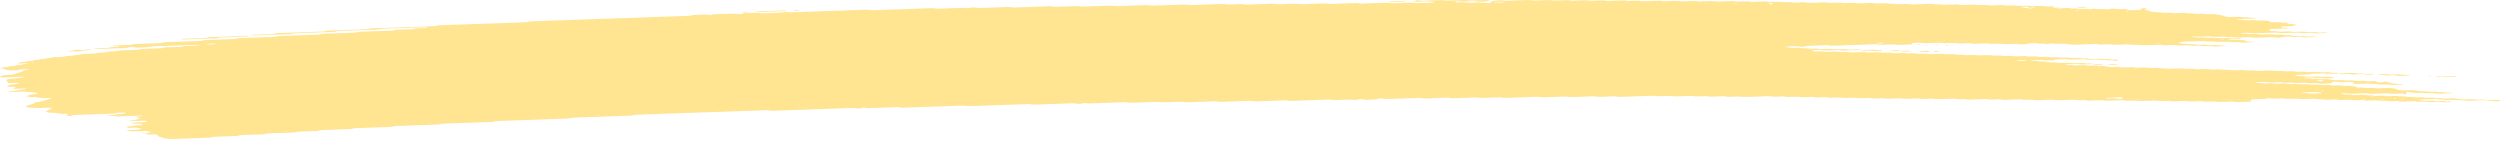 <svg width="300" height="17" viewBox="0 0 300 17" fill="none" xmlns="http://www.w3.org/2000/svg">
<path d="M280.64 8.816C280.231 8.83 279.818 8.84 279.417 8.861C279.157 8.874 279.045 8.836 278.872 8.816C278.814 8.809 278.752 8.795 278.698 8.796C278.293 8.81 277.888 8.826 277.483 8.842C277.359 8.876 277.281 8.921 277.091 8.938C276.905 8.954 276.686 8.954 276.479 8.961C276.206 8.971 275.934 8.981 275.661 8.989C275.524 8.994 275.413 9.01 275.367 9.042C275.359 9.047 275.45 9.06 275.5 9.068C275.665 9.094 275.826 9.124 276.008 9.144C276.181 9.163 276.396 9.132 276.582 9.156C277 9.211 277.004 9.21 277.322 9.2C277.595 9.19 277.867 9.18 278.14 9.173C278.194 9.171 278.256 9.184 278.314 9.191C278.487 9.21 278.599 9.254 278.855 9.237C279.049 9.224 279.264 9.221 279.467 9.214C279.636 9.24 279.793 9.268 279.975 9.289C280.144 9.308 280.194 9.323 280.103 9.348C280.02 9.371 279.905 9.381 279.752 9.383C279.615 9.384 279.479 9.392 279.343 9.396C279.272 9.399 279.206 9.4 279.14 9.403C278.88 9.412 278.88 9.412 278.405 9.357C278.219 9.335 278.008 9.365 277.83 9.344C277.71 9.33 277.607 9.31 277.491 9.295C277.442 9.289 277.363 9.288 277.301 9.289C277.095 9.296 276.888 9.3 276.69 9.311C276.549 9.319 276.467 9.344 276.483 9.368C276.487 9.378 276.586 9.392 276.644 9.392C276.776 9.394 276.917 9.382 277.045 9.388C277.169 9.394 277.297 9.412 277.388 9.431C277.574 9.471 277.785 9.435 277.962 9.446C278.148 9.457 278.301 9.492 278.479 9.513C278.524 9.518 278.611 9.509 278.681 9.507C278.884 9.501 279.087 9.495 279.289 9.489C279.458 9.515 279.64 9.537 279.793 9.566C280.07 9.618 280.368 9.638 280.727 9.613C280.93 9.599 281.128 9.604 281.289 9.638C281.454 9.673 281.645 9.67 281.855 9.663C282.049 9.656 282.248 9.637 282.446 9.661C282.876 9.715 282.88 9.718 283.388 9.697C283.541 9.691 283.657 9.689 283.773 9.709C283.88 9.727 283.996 9.743 284.107 9.761C284.31 9.755 284.517 9.748 284.719 9.741C284.979 9.732 285.124 9.744 285.186 9.793C285.223 9.823 285.24 9.85 285.331 9.87C285.438 9.894 285.554 9.893 285.711 9.886C285.859 9.88 285.967 9.871 286.029 9.839C286.054 9.826 286.103 9.814 286.149 9.803C286.186 9.796 286.244 9.783 286.277 9.785C286.339 9.789 286.422 9.798 286.442 9.809C286.645 9.915 286.645 9.916 286.851 9.946C287.079 9.981 287.314 10.011 287.521 10.049C287.707 10.084 287.893 10.069 288.095 10.069C288.248 10.069 288.347 10.091 288.335 10.114C288.327 10.127 288.269 10.146 288.219 10.148C287.814 10.165 287.405 10.18 286.996 10.193C286.946 10.194 286.884 10.179 286.827 10.171C286.711 10.155 286.608 10.131 286.484 10.125C286.36 10.12 286.215 10.133 286.079 10.138C285.942 10.142 285.798 10.153 285.674 10.146C285.55 10.139 285.45 10.114 285.335 10.097C285.281 10.09 285.207 10.078 285.161 10.081C284.86 10.102 284.636 10.073 284.421 10.035C284.376 10.027 284.298 10.021 284.24 10.023C283.76 10.038 283.285 10.056 282.806 10.072C282.612 10.079 282.454 10.049 282.413 9.997C282.392 9.968 282.351 9.94 282.351 9.911C282.351 9.858 282.124 9.83 281.959 9.836C281.686 9.844 281.409 9.851 281.14 9.864C280.921 9.875 280.735 9.864 280.587 9.833C280.413 9.797 280.215 9.804 280.016 9.814C279.868 9.821 279.826 9.85 279.834 9.922C279.843 9.981 279.772 9.999 279.504 10.008C279.165 10.021 278.822 10.033 278.479 10.043C278.425 10.044 278.363 10.029 278.31 10.021C278.194 10.006 278.091 9.981 277.967 9.975C277.843 9.969 277.698 9.982 277.562 9.988C277.425 9.992 277.281 10.004 277.157 9.998C277.033 9.992 276.929 9.966 276.818 9.949C276.764 9.941 276.698 9.93 276.644 9.932C276.372 9.939 276.099 9.949 275.826 9.959C275.52 9.969 275.52 9.969 275.086 9.915C274.888 9.891 274.69 9.91 274.495 9.917C274.289 9.924 274.095 9.927 273.933 9.892C273.826 9.87 273.706 9.856 273.578 9.86C273.235 9.871 272.896 9.884 272.553 9.894C272.495 9.896 272.417 9.892 272.371 9.884C272.152 9.847 271.937 9.818 271.632 9.837C271.367 9.852 271.082 9.853 270.818 9.868C270.673 9.876 270.607 9.904 270.636 9.926C270.652 9.937 270.739 9.95 270.797 9.95C270.929 9.951 271.074 9.938 271.198 9.943C271.454 9.953 271.582 10.027 271.917 10.007C272.115 9.994 272.322 9.99 272.528 9.987C272.582 9.986 272.64 10.002 272.698 10.011C272.863 10.035 273.008 10.065 273.247 10.049C273.446 10.037 273.657 10.034 273.859 10.027C274.181 10.015 274.181 10.016 274.599 10.069C274.797 10.095 274.995 10.075 275.19 10.069C275.334 10.064 275.471 10.056 275.586 10.068C275.764 10.086 275.892 10.128 276.111 10.125C276.318 10.123 276.52 10.111 276.727 10.106C276.855 10.104 276.975 10.117 277.078 10.141C277.186 10.165 277.301 10.175 277.442 10.17C277.644 10.163 277.851 10.154 278.057 10.15C278.115 10.149 278.182 10.157 278.235 10.164C278.351 10.18 278.462 10.198 278.574 10.214C278.777 10.209 278.983 10.207 279.182 10.197C279.335 10.189 279.442 10.193 279.566 10.21C279.723 10.234 279.851 10.275 280.107 10.255C280.235 10.246 280.384 10.248 280.512 10.24C280.669 10.228 280.777 10.233 280.888 10.259C281.099 10.309 281.363 10.309 281.636 10.29C281.934 10.269 282.157 10.294 282.38 10.332C282.616 10.372 282.616 10.371 282.797 10.468C282.851 10.496 283.004 10.509 283.132 10.504C283.347 10.495 283.533 10.5 283.69 10.533C283.855 10.569 284.054 10.564 284.256 10.555C284.525 10.542 284.793 10.53 285.012 10.581C285.12 10.605 285.236 10.611 285.38 10.605C285.789 10.59 286.203 10.58 286.603 10.561C286.847 10.549 286.988 10.576 287.153 10.6C287.376 10.632 287.62 10.661 287.62 10.73C287.62 10.741 287.678 10.755 287.727 10.763C287.835 10.781 287.951 10.797 288.062 10.815C288.227 10.841 288.389 10.863 288.616 10.849C288.814 10.837 289.025 10.834 289.227 10.826C289.43 10.818 289.616 10.814 289.798 10.847C290.008 10.884 290.232 10.92 290.471 10.948C290.641 10.968 290.864 10.934 291.046 10.961C291.157 10.978 291.265 10.997 291.385 11.011C291.434 11.017 291.513 11.013 291.579 11.011C291.715 11.008 291.856 11.005 291.988 10.996C292.141 10.987 292.257 10.988 292.372 11.008C292.48 11.027 292.587 11.052 292.711 11.057C292.897 11.065 293.104 11.03 293.29 11.07C293.385 11.09 293.505 11.11 293.629 11.116C293.752 11.122 293.897 11.109 294.029 11.11C294.087 11.11 294.157 11.124 294.19 11.135C294.211 11.141 294.182 11.158 294.153 11.166C294.116 11.177 294.062 11.191 294.009 11.193C293.6 11.208 293.19 11.221 292.781 11.236C292.538 11.245 292.538 11.245 292.046 11.19C291.93 11.177 291.802 11.179 291.657 11.185C291.463 11.193 291.265 11.208 291.062 11.193C290.798 11.133 290.471 11.128 290.124 11.151C289.98 11.16 289.847 11.16 289.74 11.144C289.513 11.111 289.273 11.08 289.07 11.041C288.913 11.01 288.839 11.008 288.773 11.049C288.752 11.062 288.732 11.076 288.736 11.089C288.76 11.132 288.806 11.175 288.831 11.219C288.839 11.231 288.806 11.245 288.785 11.258C288.719 11.295 288.632 11.292 288.488 11.261C288.343 11.231 288.17 11.211 287.938 11.225C287.74 11.237 287.525 11.235 287.327 11.248C287.021 11.268 286.806 11.24 286.587 11.202C286.541 11.194 286.463 11.19 286.405 11.192C285.789 11.212 285.178 11.234 284.562 11.255C284.43 11.259 284.31 11.246 284.207 11.222C284.099 11.199 283.979 11.186 283.847 11.191C283.302 11.209 282.756 11.226 282.211 11.248C281.987 11.258 281.81 11.247 281.657 11.216C281.541 11.193 281.434 11.186 281.289 11.189C281.132 11.192 281.021 11.2 280.942 11.226C280.868 11.25 280.921 11.265 281.087 11.284C281.264 11.305 281.43 11.332 281.599 11.357C281.735 11.353 281.872 11.346 282.004 11.347C282.062 11.347 282.116 11.363 282.173 11.371C282.339 11.397 282.492 11.422 282.727 11.408C282.926 11.396 283.136 11.393 283.339 11.385C283.62 11.376 283.62 11.376 284.074 11.431C284.19 11.445 284.314 11.444 284.463 11.436C284.591 11.43 284.723 11.442 284.814 11.468C284.851 11.479 284.839 11.496 284.76 11.554C284.76 11.597 284.847 11.577 284.876 11.549C284.921 11.509 284.835 11.496 284.669 11.518C284.554 11.534 284.496 11.556 284.525 11.575C284.541 11.584 284.62 11.597 284.76 11.554C285.124 11.501 285.401 11.495 285.665 11.481C285.822 11.473 285.922 11.477 286.045 11.5C286.194 11.527 286.343 11.556 286.587 11.542C286.851 11.526 287.132 11.524 287.401 11.511C287.649 11.499 287.777 11.537 287.934 11.56C288.124 11.587 288.335 11.556 288.508 11.572C288.69 11.588 288.818 11.626 289.029 11.633C289.335 11.61 289.529 11.653 289.761 11.682C289.942 11.704 290.157 11.685 290.351 11.675C290.57 11.665 290.752 11.674 290.905 11.706C291.079 11.741 291.273 11.733 291.471 11.726C291.934 11.708 291.951 11.706 292.219 11.754C292.414 11.789 292.6 11.773 292.794 11.768C292.963 11.792 293.128 11.817 293.306 11.838C293.352 11.844 293.438 11.835 293.509 11.832C293.711 11.825 293.918 11.818 294.12 11.811C294.257 11.807 294.401 11.794 294.525 11.799C294.649 11.805 294.753 11.83 294.864 11.847C294.976 11.864 295.091 11.88 295.199 11.898C295.364 11.924 295.521 11.946 295.753 11.932C295.951 11.921 296.157 11.918 296.364 11.91C296.624 11.9 296.616 11.903 297.1 11.955C297.36 11.984 297.629 11.949 297.893 11.946C298.025 11.944 298.153 11.953 298.244 11.979C298.282 11.989 298.269 12.007 298.282 12.021C297.6 12.045 296.914 12.065 296.24 12.094C295.98 12.105 295.843 12.074 295.703 12.048C295.472 12.006 295.166 12.067 294.947 12.013C294.814 11.98 294.624 11.962 294.397 11.978C294.265 11.987 294.124 11.986 293.988 11.993C293.641 12.013 293.323 12.014 293.046 11.953C292.951 11.932 292.814 11.921 292.715 11.901C292.6 11.879 292.488 11.867 292.352 11.871C291.736 11.892 291.124 11.913 290.513 11.936C290.459 11.938 290.405 11.951 290.36 11.96C290.244 11.985 290.281 12.004 290.467 12.02C290.529 12.025 290.579 12.036 290.637 12.045C290.748 12.062 290.851 12.088 290.975 12.094C291.099 12.1 291.244 12.088 291.38 12.083C291.517 12.079 291.661 12.066 291.785 12.071C291.909 12.077 292.013 12.103 292.128 12.118C292.182 12.126 292.248 12.139 292.302 12.138C292.575 12.133 292.843 12.124 293.116 12.116C293.286 12.139 293.43 12.173 293.633 12.181C293.761 12.186 293.897 12.177 294.029 12.178C294.087 12.179 294.162 12.193 294.19 12.204C294.207 12.211 294.153 12.228 294.112 12.237C293.955 12.27 293.74 12.264 293.546 12.274C293.335 12.286 293.145 12.282 292.984 12.248C292.876 12.226 292.757 12.213 292.624 12.218C292.281 12.229 291.942 12.242 291.599 12.252C291.542 12.254 291.471 12.246 291.418 12.24C290.984 12.186 290.984 12.185 290.678 12.196C290.227 12.213 290.228 12.213 289.926 12.166C289.868 12.158 289.806 12.141 289.756 12.142C289.277 12.156 288.802 12.17 288.327 12.19C288.17 12.196 288.062 12.196 287.946 12.173C287.847 12.154 287.732 12.132 287.608 12.127C287.479 12.122 287.339 12.135 287.203 12.139C287.066 12.144 286.922 12.155 286.802 12.148C286.678 12.141 286.57 12.117 286.463 12.099C286.351 12.081 286.231 12.082 286.079 12.089C285.607 12.109 285.603 12.106 285.136 12.052C285.083 12.046 285.012 12.039 284.955 12.041C284.612 12.051 284.273 12.064 283.93 12.075C283.798 12.079 283.669 12.068 283.578 12.042C283.541 12.032 283.554 12.014 283.529 11.98C283.5 11.973 283.533 11.987 283.541 12C283.603 11.998 283.678 12 283.723 11.993C283.839 11.976 283.897 11.954 283.868 11.936C283.851 11.926 283.773 11.914 283.723 11.914C283.632 11.914 283.554 11.933 283.529 11.98C283.269 12.009 282.992 12.015 282.723 12.029C282.566 12.038 282.467 12.034 282.343 12.011C282.194 11.983 282.041 11.956 281.797 11.97C281.533 11.986 281.252 11.988 280.979 12.001C280.665 12.014 280.529 11.936 280.264 11.938C279.992 11.939 279.719 11.954 279.446 11.965C279.206 11.973 279.206 11.973 278.71 11.917C278.529 11.896 278.314 11.926 278.136 11.905C278.016 11.891 277.913 11.87 277.797 11.855C277.748 11.849 277.669 11.849 277.607 11.85C277.264 11.861 276.917 11.868 276.586 11.887C276.21 11.91 275.925 11.885 275.657 11.834C275.318 11.844 274.975 11.849 274.64 11.865C274.396 11.877 274.256 11.849 274.09 11.825C274.033 11.817 273.983 11.804 273.921 11.801C273.859 11.797 273.785 11.804 273.718 11.807C273.446 11.816 273.165 11.821 272.9 11.836C272.574 11.857 272.45 11.785 272.198 11.776C272.028 11.819 271.937 11.877 271.603 11.882C271.33 11.885 271.057 11.899 270.785 11.909C270.648 11.913 270.512 11.918 270.375 11.923C270.156 11.931 270.053 11.965 270.099 12.017C270.123 12.046 270.144 12.075 270.165 12.104C270.206 12.155 270.103 12.199 269.929 12.205C269.45 12.221 268.975 12.239 268.495 12.254C268.367 12.258 268.243 12.243 268.14 12.22C268.032 12.196 267.912 12.185 267.78 12.19C267.301 12.207 266.826 12.224 266.346 12.239C266.293 12.241 266.222 12.232 266.169 12.225C266.053 12.209 265.941 12.191 265.83 12.174C265.557 12.182 265.288 12.187 265.02 12.198C264.586 12.213 264.586 12.214 264.268 12.166C264.21 12.158 264.152 12.141 264.098 12.142C263.892 12.145 263.689 12.154 263.483 12.162C262.875 12.185 262.875 12.185 262.697 12.159C262.536 12.134 262.392 12.104 262.148 12.118C261.883 12.134 261.602 12.139 261.329 12.148C261.127 12.154 260.925 12.161 260.722 12.163C260.668 12.164 260.611 12.147 260.553 12.138C260.387 12.111 260.226 12.089 259.999 12.104C259.867 12.113 259.726 12.115 259.59 12.119C259.234 12.131 259.234 12.131 258.652 12.079C258.594 12.074 258.524 12.068 258.466 12.07C257.986 12.086 257.511 12.104 257.032 12.118C256.974 12.12 256.904 12.115 256.846 12.111C256.193 12.06 256.193 12.06 255.499 12.084C255.234 12.093 255.226 12.097 254.949 12.05C254.825 12.03 254.722 12.021 254.577 12.027C254.032 12.048 253.482 12.062 252.941 12.086C252.697 12.097 252.556 12.07 252.391 12.047C252.333 12.039 252.271 12.021 252.222 12.022C251.676 12.039 251.131 12.059 250.585 12.076C250.536 12.077 250.474 12.06 250.416 12.052C250.304 12.036 250.197 12.013 250.073 12.008C249.945 12.002 249.804 12.015 249.664 12.02C249.321 12.031 249.321 12.03 248.924 11.979C248.87 11.972 248.8 11.962 248.746 11.964C248.201 11.981 247.651 11.996 247.11 12.021C246.8 12.035 246.589 12.01 246.37 11.973C246.325 11.966 246.246 11.962 246.188 11.964C245.573 11.984 244.961 12.007 244.345 12.027C244.217 12.031 244.093 12.016 243.99 11.993C243.825 11.958 243.63 11.962 243.424 11.97C242.949 11.988 242.944 11.987 242.663 11.946C242.606 11.937 242.556 11.925 242.494 11.921C242.436 11.917 242.362 11.919 242.3 11.921C242.027 11.93 241.754 11.939 241.482 11.949C241.209 11.959 240.932 11.964 240.663 11.979C240.333 11.997 240.176 11.94 239.944 11.914C239.605 11.925 239.258 11.932 238.924 11.951C238.667 11.965 238.548 11.926 238.378 11.906C238.32 11.899 238.258 11.884 238.205 11.886C237.589 11.905 236.973 11.926 236.362 11.95C236.213 11.955 236.114 11.948 235.99 11.927C235.713 11.88 235.7 11.882 235.238 11.899C235.035 11.907 234.841 11.914 234.667 11.878C234.514 11.846 234.328 11.838 234.109 11.849C233.841 11.862 233.564 11.869 233.291 11.877C233.018 11.887 232.746 11.9 232.473 11.905C232.254 11.909 232.122 11.868 231.948 11.847C231.894 11.841 231.82 11.84 231.758 11.842C231.485 11.85 231.204 11.856 230.94 11.87C230.618 11.889 230.44 11.841 230.213 11.813C230.163 11.807 230.08 11.81 230.018 11.813C229.539 11.829 229.064 11.846 228.584 11.863C228.415 11.839 228.241 11.816 228.072 11.793C227.799 11.802 227.526 11.811 227.254 11.82C227.047 11.827 226.836 11.829 226.642 11.843C226.39 11.86 226.266 11.819 226.097 11.799C226.039 11.792 225.977 11.777 225.923 11.779C225.58 11.789 225.237 11.799 224.898 11.814C224.576 11.829 224.448 11.75 224.183 11.751C223.911 11.752 223.63 11.763 223.365 11.779C223.059 11.797 222.844 11.769 222.625 11.732C222.58 11.724 222.501 11.72 222.444 11.721C222.101 11.732 221.762 11.745 221.419 11.755C221.361 11.757 221.291 11.753 221.233 11.748C220.58 11.696 220.58 11.695 220.295 11.706C220.092 11.713 219.886 11.721 219.679 11.726C219.621 11.727 219.551 11.72 219.497 11.713C219.067 11.659 219.067 11.659 218.757 11.669C218.485 11.678 218.212 11.688 217.939 11.698C217.77 11.674 217.596 11.652 217.427 11.628C217.088 11.639 216.741 11.648 216.406 11.664C216.249 11.671 216.146 11.668 216.026 11.646C215.877 11.62 215.728 11.589 215.48 11.604C215.216 11.62 214.935 11.622 214.666 11.635C214.344 11.651 214.212 11.571 213.951 11.572C213.679 11.573 213.398 11.584 213.133 11.6C212.827 11.618 212.613 11.59 212.394 11.553C212.348 11.545 212.27 11.541 212.212 11.542C211.46 11.568 210.712 11.593 209.96 11.62C209.497 11.637 209.497 11.637 208.617 11.589C208.555 11.586 208.488 11.583 208.426 11.584C208.154 11.592 207.873 11.598 207.608 11.613C207.286 11.631 207.108 11.584 206.881 11.556C206.831 11.549 206.753 11.553 206.687 11.555C206.48 11.561 206.278 11.569 206.071 11.576C205.798 11.585 205.525 11.595 205.253 11.604C205.083 11.582 204.91 11.558 204.74 11.535C204.401 11.547 204.054 11.553 203.72 11.571C203.463 11.585 203.344 11.549 203.174 11.528C203.116 11.521 203.054 11.506 203.001 11.507C202.385 11.526 201.769 11.546 201.158 11.57C200.905 11.581 200.79 11.541 200.62 11.521C200.562 11.515 200.496 11.504 200.443 11.506C200.034 11.518 199.624 11.533 199.215 11.548C198.984 11.556 198.984 11.556 198.48 11.502C198.422 11.496 198.356 11.49 198.298 11.492C197 11.535 195.707 11.582 194.409 11.625C194.277 11.63 194.157 11.617 194.054 11.593C193.946 11.569 193.827 11.557 193.694 11.562C193.149 11.58 192.599 11.597 192.058 11.619C191.835 11.629 191.657 11.617 191.504 11.587C191.388 11.564 191.281 11.556 191.136 11.561C190.864 11.571 190.591 11.58 190.318 11.589C190.045 11.599 189.773 11.609 189.5 11.618C189.227 11.628 188.95 11.633 188.682 11.648C188.351 11.666 188.19 11.612 187.963 11.585C187.554 11.598 187.144 11.611 186.739 11.625C186.194 11.644 185.649 11.664 185.103 11.681C185.053 11.683 184.992 11.667 184.934 11.659C184.764 11.637 184.64 11.607 184.388 11.617C183.165 11.663 181.934 11.702 180.706 11.748C180.45 11.757 180.338 11.72 180.165 11.7C180.107 11.693 180.041 11.681 179.987 11.683C179.305 11.705 178.624 11.729 177.942 11.753C177.665 11.762 177.665 11.762 177.202 11.708C177.148 11.702 177.078 11.694 177.02 11.696C176.132 11.726 175.247 11.757 174.359 11.788C174.227 11.792 174.107 11.78 173.999 11.756C173.896 11.733 173.772 11.72 173.644 11.724C172.826 11.752 172.003 11.779 171.189 11.809C170.97 11.818 170.788 11.81 170.631 11.779C170.52 11.756 170.408 11.747 170.268 11.752C169.04 11.795 167.813 11.836 166.586 11.881C166.35 11.89 166.185 11.873 166.036 11.844C165.916 11.822 165.813 11.817 165.664 11.821C165.507 11.825 165.412 11.835 165.325 11.861C165.214 11.895 165.144 11.938 164.879 11.94C164.606 11.943 164.329 11.953 164.061 11.968C163.805 11.983 163.685 11.944 163.524 11.92C163.404 11.904 163.292 11.901 163.139 11.909C162.999 11.916 162.912 11.931 162.829 11.959C162.648 12.018 162.631 12.018 162.408 11.98C162.288 11.96 162.181 11.945 162.048 11.948C161.503 11.966 160.957 11.985 160.412 12.005C160.098 12.016 160.094 12.018 159.858 11.974C159.743 11.953 159.631 11.942 159.495 11.947C157.994 12 156.494 12.05 154.994 12.105C154.763 12.114 154.606 12.096 154.441 12.069C154.387 12.061 154.333 12.049 154.271 12.045C154.209 12.041 154.139 12.045 154.073 12.047C152.982 12.084 151.887 12.12 150.8 12.162C150.552 12.172 150.42 12.144 150.25 12.121C150.193 12.113 150.143 12.101 150.081 12.097C150.019 12.095 149.945 12.101 149.878 12.104C148.787 12.141 147.692 12.177 146.606 12.219C146.345 12.228 146.234 12.192 146.064 12.172C146.006 12.165 145.944 12.152 145.891 12.154C145.548 12.164 145.209 12.177 144.866 12.188C144.048 12.217 143.229 12.244 142.411 12.274C142.097 12.285 141.961 12.207 141.696 12.211C141.353 12.215 141.014 12.233 140.671 12.245C140.399 12.254 140.126 12.263 139.853 12.274C139.585 12.283 139.585 12.283 138.915 12.233C138.857 12.228 138.787 12.222 138.729 12.224C137.775 12.256 136.816 12.289 135.865 12.323C135.646 12.331 135.465 12.327 135.308 12.295C135.196 12.272 135.08 12.261 134.944 12.266C133.51 12.316 132.08 12.365 130.646 12.414C130.592 12.416 130.522 12.407 130.468 12.4C130.353 12.384 130.241 12.366 130.13 12.35C130.047 12.37 129.94 12.388 129.886 12.411C129.811 12.441 129.712 12.45 129.555 12.455C129.398 12.46 129.299 12.459 129.175 12.436C129.026 12.408 128.873 12.386 128.63 12.395C127.13 12.45 125.629 12.5 124.129 12.554C123.881 12.562 123.766 12.524 123.592 12.504C123.534 12.498 123.468 12.488 123.414 12.49C122.799 12.51 122.187 12.532 121.571 12.553C119.865 12.612 118.158 12.669 116.456 12.732C116.146 12.743 115.935 12.721 115.716 12.684C115.67 12.676 115.592 12.671 115.534 12.673C113.145 12.755 110.757 12.838 108.372 12.921C108.244 12.925 108.12 12.912 108.017 12.889C107.91 12.865 107.79 12.854 107.658 12.858C106.567 12.896 105.476 12.933 104.385 12.972C104.112 12.981 104.108 12.982 103.827 12.94C103.769 12.932 103.707 12.915 103.662 12.917C103.567 12.921 103.476 12.943 103.409 12.973C103.343 13.004 103.24 13.013 103.087 13.019C102.93 13.025 102.827 13.022 102.707 13.001C102.554 12.975 102.414 12.95 102.166 12.959C99.029 13.07 95.893 13.178 92.756 13.288C92.504 13.297 92.388 13.261 92.215 13.241C92.157 13.234 92.099 13.226 92.037 13.224C91.971 13.222 91.901 13.227 91.835 13.23C86.719 13.407 81.603 13.585 76.487 13.762C76.181 13.773 76.185 13.773 75.85 13.853C75.809 13.863 75.755 13.876 75.698 13.877C74.131 13.933 72.561 13.987 70.991 14.041C70.309 14.065 69.627 14.089 68.945 14.112C68.701 14.12 68.701 14.12 68.119 14.214C68.069 14.222 68.011 14.233 67.953 14.234C65.226 14.329 62.498 14.425 59.767 14.518C59.552 14.525 59.379 14.541 59.279 14.582C59.209 14.612 59.118 14.63 58.982 14.635C57.073 14.701 55.164 14.768 53.25 14.833C53.023 14.841 52.887 14.865 52.775 14.902C52.738 14.914 52.705 14.928 52.651 14.937C52.601 14.945 52.527 14.947 52.465 14.95C50.829 15.007 49.192 15.065 47.552 15.119C47.308 15.127 47.209 15.159 47.089 15.193C47.047 15.205 47.019 15.22 46.965 15.228C46.911 15.235 46.833 15.235 46.767 15.237C45.403 15.284 44.039 15.332 42.675 15.379C42.411 15.375 42.353 15.425 42.225 15.456C42.179 15.466 42.147 15.48 42.093 15.487C42.035 15.494 41.96 15.493 41.89 15.495C40.799 15.533 39.708 15.573 38.613 15.608C38.361 15.616 38.312 15.66 38.175 15.691C38.13 15.7 38.084 15.715 38.031 15.718C37.349 15.743 36.667 15.767 35.985 15.789C35.758 15.797 35.758 15.796 35.357 15.883C35.312 15.892 35.258 15.903 35.2 15.905C34.179 15.942 33.154 15.977 32.13 16.013C31.997 16.017 31.906 16.038 31.84 16.068C31.774 16.097 31.679 16.116 31.547 16.121C30.729 16.15 29.91 16.179 29.092 16.206C28.865 16.212 28.716 16.234 28.617 16.273C28.543 16.303 28.452 16.318 28.307 16.323C27.489 16.351 26.671 16.382 25.848 16.406C25.609 16.413 25.485 16.443 25.385 16.479C25.307 16.509 25.216 16.52 25.063 16.525C23.563 16.575 22.059 16.626 20.563 16.682C20.311 16.692 20.183 16.661 20.017 16.639C19.782 16.609 19.563 16.575 19.563 16.507C19.563 16.497 19.493 16.485 19.443 16.476C19.075 16.41 19.075 16.41 19.017 16.341C18.984 16.298 18.947 16.254 18.918 16.211C18.864 16.139 18.732 16.121 18.352 16.134C18.216 16.138 18.079 16.144 17.943 16.148C17.74 16.154 17.587 16.125 17.55 16.073C17.53 16.044 17.505 16.015 17.484 15.986C17.691 15.979 17.687 15.979 18.05 15.873C18.203 15.829 18.203 15.829 17.91 15.784C17.798 15.767 17.691 15.749 17.571 15.733C17.517 15.726 17.447 15.722 17.389 15.724C17.046 15.734 16.707 15.746 16.369 15.759C15.823 15.778 15.823 15.778 15.269 15.689C15.224 15.682 15.153 15.669 15.162 15.662C15.207 15.63 15.319 15.616 15.459 15.612C15.666 15.607 15.868 15.598 16.071 15.591C16.207 15.587 16.344 15.582 16.48 15.577C16.608 15.544 16.74 15.512 16.86 15.478C17.05 15.425 17.05 15.424 16.79 15.387C16.625 15.363 16.447 15.341 16.277 15.318C16.075 15.325 15.868 15.333 15.666 15.339C15.41 15.347 15.306 15.33 15.24 15.274C15.182 15.224 15.253 15.181 15.451 15.171C15.653 15.16 15.844 15.153 15.947 15.109C16.046 15.066 16.22 15.049 16.435 15.046C16.571 15.043 16.707 15.037 16.844 15.032C17.021 15.025 17.116 14.98 17.079 14.931C17.059 14.898 17.017 14.871 16.856 14.864C16.141 14.834 16.133 14.835 15.777 14.775C15.745 14.77 15.72 14.754 15.732 14.746C15.753 14.733 15.798 14.714 15.848 14.712C16.323 14.692 16.798 14.675 17.273 14.662C17.43 14.658 17.546 14.651 17.6 14.619C17.674 14.575 17.641 14.534 17.497 14.503C17.451 14.493 17.377 14.481 17.327 14.482C16.782 14.498 16.24 14.518 15.695 14.534C15.645 14.535 15.554 14.521 15.534 14.509C15.492 14.488 15.554 14.46 15.699 14.451C15.889 14.438 16.083 14.437 16.211 14.393C16.389 14.331 16.608 14.274 16.806 14.215C16.84 14.205 16.893 14.185 16.881 14.183C16.778 14.164 16.658 14.149 16.55 14.13C16.369 14.1 16.369 14.057 16.41 14.016C16.443 13.983 16.567 13.97 16.72 13.97C16.786 13.97 16.869 13.97 16.922 13.962C17.063 13.943 17.108 13.918 17.038 13.9C16.997 13.89 16.922 13.875 16.873 13.877C15.988 13.905 15.1 13.933 14.22 13.969C13.959 13.979 13.839 13.946 13.682 13.923C13.563 13.905 13.451 13.898 13.302 13.911C13.162 13.923 13.025 13.916 12.939 13.887C12.868 13.864 12.992 13.843 13.327 13.821C13.389 13.816 13.459 13.814 13.505 13.805C13.984 13.711 13.984 13.71 14.315 13.698C14.637 13.686 14.637 13.685 14.806 13.635C14.885 13.611 14.972 13.588 15.046 13.563C15.075 13.554 15.125 13.536 15.108 13.531C15.017 13.504 14.893 13.498 14.749 13.504C14.426 13.519 14.046 13.507 13.877 13.589C13.811 13.621 13.707 13.63 13.559 13.635C12.062 13.685 10.567 13.74 9.066 13.788C8.823 13.796 8.711 13.829 8.616 13.864C8.533 13.894 8.443 13.903 8.286 13.908C8.128 13.913 8.004 13.916 7.914 13.887C7.86 13.87 7.905 13.845 8.029 13.821C8.207 13.786 8.174 13.742 8.116 13.701C8.075 13.674 7.947 13.655 7.81 13.657C7.608 13.66 7.414 13.67 7.244 13.635C7.145 13.615 7.021 13.601 6.909 13.583C6.694 13.548 6.48 13.511 6.178 13.534C5.971 13.526 5.827 13.494 5.661 13.47C5.385 13.43 5.36 13.424 5.558 13.381C5.781 13.333 5.608 13.27 5.732 13.223C5.864 13.172 6.046 13.128 6.207 13.081C6.248 13.069 6.285 13.057 6.327 13.045C6.232 13.027 6.145 13.006 6.033 12.993C5.889 12.978 5.814 12.959 5.823 12.905C5.794 12.897 5.806 12.917 5.839 12.922C5.876 12.927 5.967 12.923 6.013 12.917C6.128 12.9 6.186 12.878 6.157 12.86C6.141 12.85 6.062 12.838 6.013 12.838C5.922 12.838 5.843 12.857 5.818 12.905C5.356 12.94 4.876 12.958 4.397 12.972C4.347 12.973 4.285 12.956 4.227 12.947C4.037 12.918 4.037 12.918 3.479 12.91C3.422 12.909 3.343 12.897 3.314 12.884C3.194 12.831 3.199 12.773 3.141 12.716C3.248 12.679 3.355 12.644 3.467 12.608C3.69 12.535 3.98 12.472 4.153 12.392C4.116 12.35 4.066 12.307 4.248 12.272C4.765 12.228 4.761 12.228 4.901 12.186C5.302 12.068 5.699 11.948 6.116 11.831C6.228 11.801 6.228 11.784 6.029 11.771C5.967 11.768 5.901 11.767 5.835 11.768C5.628 11.774 5.422 11.79 5.219 11.787C5.017 11.784 4.868 11.746 4.703 11.722C4.533 11.698 4.364 11.672 4.194 11.647C4 11.65 3.806 11.674 3.612 11.635C3.463 11.604 3.277 11.583 3.108 11.557C3.236 11.491 3.475 11.44 3.661 11.382C3.831 11.329 3.835 11.329 4.289 11.289C4.504 11.269 4.579 11.171 4.397 11.142C4.178 11.107 3.946 11.075 3.723 11.042C3.529 11.044 3.331 11.068 3.145 11.028C3 10.999 2.835 10.979 2.595 10.99C2.19 11.009 1.777 11.019 1.368 11.035C1.227 11.04 1.074 11.036 1.012 11.007C0.971 10.986 1.091 10.957 1.227 10.951C1.434 10.942 1.62 10.932 1.723 10.888C1.822 10.844 2.004 10.831 2.219 10.825C2.277 10.823 2.343 10.813 2.372 10.803C2.521 10.752 2.686 10.708 3.004 10.71C3.137 10.693 3.207 10.671 3.165 10.65C3.141 10.638 3.054 10.624 3.004 10.625C2.661 10.634 2.318 10.643 1.984 10.659C1.827 10.665 1.707 10.667 1.607 10.641C1.537 10.624 1.574 10.6 1.707 10.575C1.822 10.553 1.855 10.528 1.847 10.498C1.827 10.429 1.703 10.409 1.306 10.413C1.021 10.417 0.95 10.405 0.888 10.346C0.872 10.332 0.831 10.313 0.86 10.303C1.037 10.244 1.153 10.171 1.488 10.143C1.62 10.132 1.76 10.132 1.843 10.11C1.926 10.087 2 10.061 2.087 10.039C2.194 10.013 2.269 9.988 2.219 9.972C2.136 9.942 2.004 9.94 1.851 9.95C1.719 9.959 1.579 9.96 1.442 9.965C1.198 9.974 1 9.952 0.971 9.913C0.893 9.812 0.81 9.712 0.74 9.611C0.731 9.598 0.752 9.583 0.785 9.572C0.901 9.536 1.025 9.501 1.145 9.465C1.285 9.424 1.508 9.432 1.698 9.424C1.967 9.412 1.967 9.413 2.326 9.33C2.467 9.296 2.711 9.31 2.855 9.28C2.901 9.27 2.971 9.255 2.959 9.246C2.942 9.234 2.86 9.226 2.798 9.221C2.74 9.215 2.67 9.213 2.608 9.215C1.855 9.241 1.108 9.268 0.355 9.292C0.227 9.296 0.087 9.277 0.041 9.25C-0.004 9.225 0.008 9.194 0 9.166C0.12 9.13 0.256 9.097 0.359 9.058C0.438 9.029 0.529 9.015 0.686 9.014C0.893 9.011 1.095 9.001 1.326 8.993C1.756 8.865 2.178 8.732 2.641 8.604C2.827 8.553 2.781 8.501 2.818 8.446C2.856 8.395 3.132 8.403 3.318 8.388C3.467 8.376 3.517 8.348 3.459 8.329C3.426 8.317 3.351 8.304 3.294 8.304C3.157 8.304 3.021 8.312 2.884 8.317C2.748 8.321 2.591 8.318 2.479 8.333C2.372 8.347 2.302 8.377 2.231 8.402C2.153 8.43 2.05 8.44 1.893 8.441C1.69 8.443 1.488 8.451 1.285 8.457C1.062 8.423 0.831 8.39 0.616 8.354C0.574 8.347 0.566 8.327 0.57 8.314C0.578 8.28 0.517 8.259 0.38 8.242C0.264 8.228 0.169 8.208 0.062 8.191C0.145 8.167 0.236 8.145 0.302 8.119C0.446 8.066 0.628 8.028 0.942 8.029C1.066 7.995 1.165 7.954 1.326 7.93C1.479 7.907 1.74 7.93 1.855 7.878C1.913 7.853 2 7.824 2.112 7.814C2.289 7.797 2.521 7.806 2.624 7.757C2.686 7.729 2.777 7.704 2.897 7.697C3.033 7.689 3.174 7.687 3.273 7.671C3.327 7.662 3.384 7.648 3.384 7.636C3.384 7.628 3.302 7.616 3.244 7.611C3.19 7.605 3.12 7.6 3.058 7.602C2.851 7.607 2.649 7.617 2.442 7.622C2.384 7.624 2.318 7.618 2.256 7.612C2.074 7.598 2.087 7.581 2.231 7.55C2.376 7.519 2.479 7.48 2.599 7.444C2.732 7.438 2.897 7.44 2.988 7.424C3.141 7.397 3.248 7.358 3.372 7.324C3.508 7.318 3.649 7.317 3.777 7.307C3.831 7.303 3.856 7.284 3.901 7.273C3.984 7.251 4.054 7.22 4.165 7.209C4.347 7.194 4.57 7.2 4.678 7.152C4.74 7.124 4.835 7.094 4.951 7.092C5.273 7.089 5.409 7.041 5.575 6.995C5.699 6.961 5.963 6.979 6.099 6.945C6.19 6.923 6.257 6.896 6.347 6.875C6.385 6.866 6.463 6.862 6.525 6.859C6.864 6.846 7.207 6.837 7.546 6.823C7.6 6.82 7.649 6.807 7.69 6.797C7.777 6.774 7.831 6.742 7.938 6.728C8.046 6.713 8.199 6.713 8.331 6.708C8.757 6.695 8.79 6.699 8.984 6.625C9.141 6.564 9.525 6.607 9.653 6.541C9.728 6.502 9.864 6.471 10.108 6.467C10.451 6.461 10.79 6.444 11.133 6.433C11.438 6.422 11.434 6.422 11.765 6.341C11.914 6.304 12.133 6.31 12.327 6.303C12.534 6.296 12.724 6.285 12.823 6.242C12.922 6.199 13.104 6.185 13.315 6.179C13.509 6.173 13.728 6.177 13.881 6.142C14.253 6.058 14.249 6.057 14.509 6.049C14.918 6.035 15.327 6.021 15.736 6.006C16.009 5.996 16.294 5.995 16.55 5.975C16.736 5.961 16.819 5.913 16.939 5.879C17.278 5.865 17.616 5.852 17.955 5.84C18.43 5.823 18.91 5.807 19.389 5.79C19.596 5.757 19.625 5.684 19.972 5.68C20.179 5.679 20.381 5.667 20.588 5.66C20.931 5.648 21.27 5.632 21.613 5.626C21.873 5.622 21.918 5.575 22.055 5.545C22.1 5.535 22.141 5.52 22.195 5.517C22.732 5.493 23.286 5.488 23.811 5.452C23.865 5.448 23.914 5.43 23.927 5.417C23.935 5.41 23.865 5.397 23.819 5.391C23.765 5.384 23.695 5.377 23.637 5.379C21.931 5.437 20.224 5.496 18.517 5.555C18.278 5.564 18.278 5.563 17.695 5.659C17.645 5.667 17.587 5.675 17.526 5.678C17.253 5.688 16.976 5.694 16.707 5.708C16.488 5.718 16.306 5.708 16.149 5.676C16.038 5.653 15.922 5.646 15.782 5.648C15.625 5.651 15.521 5.66 15.431 5.684C15.311 5.716 15.249 5.758 14.996 5.767C13.835 5.804 12.674 5.846 11.517 5.886C11.356 5.874 11.277 5.856 11.319 5.834C11.343 5.821 11.393 5.804 11.443 5.802C11.918 5.783 12.397 5.768 12.872 5.75C12.938 5.748 13.029 5.749 13.067 5.741C13.248 5.701 13.315 5.638 13.658 5.633C13.856 5.631 14.059 5.618 14.248 5.605C14.302 5.602 14.352 5.584 14.364 5.571C14.368 5.564 14.302 5.55 14.253 5.544C14.071 5.519 13.86 5.55 13.678 5.532C13.616 5.526 13.53 5.517 13.517 5.507C13.509 5.497 13.579 5.482 13.629 5.472C13.674 5.463 13.736 5.455 13.798 5.453C14.344 5.433 14.889 5.412 15.435 5.396C15.658 5.39 15.815 5.368 15.914 5.328C15.988 5.298 16.079 5.283 16.22 5.278C17.174 5.246 18.129 5.21 19.088 5.181C19.327 5.174 19.451 5.145 19.55 5.107C19.629 5.078 19.72 5.067 19.873 5.062C21.241 5.016 22.6 4.966 23.968 4.922C24.22 4.914 24.294 4.877 24.423 4.845C24.468 4.833 24.497 4.819 24.555 4.812C24.613 4.805 24.687 4.806 24.757 4.804C25.848 4.767 26.939 4.727 28.034 4.692C28.291 4.684 28.34 4.64 28.472 4.61C28.518 4.6 28.559 4.585 28.613 4.582C29.431 4.552 30.249 4.524 31.067 4.496C31.613 4.476 32.158 4.457 32.704 4.439C32.972 4.43 32.972 4.429 33.336 4.346C33.377 4.337 33.435 4.325 33.489 4.323C35.059 4.267 36.626 4.214 38.196 4.159C38.328 4.154 38.423 4.134 38.489 4.105C38.555 4.075 38.651 4.055 38.779 4.051C40.006 4.007 41.233 3.964 42.465 3.923C42.688 3.916 42.845 3.895 42.944 3.856C43.018 3.826 43.109 3.811 43.25 3.806C44.477 3.764 45.705 3.72 46.936 3.68C47.172 3.672 47.287 3.642 47.403 3.607C47.444 3.595 47.477 3.575 47.527 3.573C48.139 3.549 48.746 3.523 49.362 3.507C49.618 3.5 49.705 3.463 49.808 3.428C49.891 3.4 49.986 3.391 50.143 3.387C50.486 3.38 50.825 3.365 51.159 3.35C51.209 3.347 51.271 3.328 51.275 3.316C51.283 3.293 51.188 3.277 51.031 3.27C49.395 3.326 47.754 3.383 46.118 3.44C45.849 3.449 45.849 3.449 45.486 3.532C45.444 3.542 45.386 3.553 45.328 3.556C43.758 3.611 42.192 3.665 40.622 3.72C40.489 3.724 40.394 3.744 40.328 3.774C40.262 3.804 40.167 3.824 40.039 3.828C38.539 3.88 37.039 3.934 35.535 3.983C35.312 3.99 35.154 4.01 35.055 4.051C34.981 4.08 34.89 4.096 34.749 4.1C33.316 4.149 31.886 4.201 30.448 4.248C30.303 4.252 30.196 4.227 30.204 4.203C30.208 4.191 30.27 4.171 30.319 4.169C31.067 4.14 31.811 4.111 32.563 4.089C32.816 4.082 32.89 4.044 33.018 4.011C33.059 4 33.092 3.985 33.146 3.979C33.204 3.972 33.278 3.973 33.349 3.971C35.121 3.909 36.894 3.846 38.671 3.788C38.927 3.779 38.977 3.736 39.109 3.706C39.155 3.695 39.196 3.68 39.25 3.678C39.795 3.657 40.341 3.639 40.886 3.62C41.841 3.587 42.795 3.554 43.754 3.521C44.031 3.511 44.031 3.511 44.386 3.429C44.428 3.42 44.485 3.407 44.539 3.406C47.064 3.318 49.589 3.229 52.114 3.142C52.246 3.138 52.341 3.118 52.407 3.088C52.473 3.059 52.568 3.038 52.697 3.033C56.11 2.914 59.519 2.796 62.932 2.679C63.156 2.671 63.313 2.653 63.412 2.612C63.482 2.582 63.577 2.566 63.718 2.561C67.47 2.431 71.222 2.301 74.978 2.17C77.503 2.083 80.028 1.994 82.553 1.908C82.785 1.901 82.909 1.873 83.024 1.838C83.061 1.825 83.099 1.805 83.148 1.804C83.69 1.782 84.231 1.762 84.772 1.742C84.942 1.765 85.111 1.788 85.281 1.812C85.409 1.778 85.533 1.744 85.661 1.711C86.479 1.686 87.285 1.647 88.111 1.634C88.165 1.633 88.223 1.65 88.281 1.659C88.665 1.714 88.884 1.709 89.128 1.636C89.215 1.61 89.289 1.586 89.421 1.582C89.83 1.566 90.244 1.556 90.649 1.538C90.868 1.528 91.049 1.537 91.206 1.568C91.318 1.591 91.434 1.6 91.57 1.595C92.322 1.569 93.07 1.544 93.822 1.516C93.876 1.514 93.925 1.499 93.967 1.489C94.054 1.466 94.128 1.442 94.211 1.418C94.322 1.433 94.446 1.444 94.537 1.463C94.653 1.486 94.76 1.486 94.917 1.48C97.918 1.374 100.922 1.271 103.922 1.165C104.178 1.156 104.29 1.193 104.463 1.212C104.521 1.219 104.579 1.228 104.641 1.229C104.707 1.231 104.777 1.226 104.843 1.223C107.096 1.145 109.348 1.067 111.6 0.989C111.897 0.978 111.897 0.978 112.34 1.032C112.393 1.039 112.464 1.047 112.521 1.045C113.546 1.01 114.571 0.974 115.592 0.939C115.724 0.935 115.836 0.949 115.955 0.969C116.191 1.008 116.207 1.008 116.381 0.95C116.464 0.923 116.55 0.907 116.687 0.899C116.836 0.89 116.956 0.893 117.071 0.908C117.237 0.93 117.356 0.967 117.608 0.957C118.699 0.916 119.794 0.882 120.881 0.84C121.129 0.831 121.262 0.86 121.427 0.882C121.485 0.89 121.538 0.902 121.6 0.905C121.662 0.908 121.737 0.901 121.803 0.899C123.167 0.852 124.534 0.805 125.894 0.755C126.15 0.745 126.262 0.783 126.435 0.802C126.493 0.809 126.559 0.821 126.613 0.819C127.431 0.792 128.254 0.764 129.072 0.735C129.365 0.724 129.365 0.725 129.811 0.778C129.865 0.785 129.935 0.792 129.993 0.791C130.948 0.758 131.907 0.725 132.861 0.692C133.155 0.682 133.155 0.682 134.002 0.727C134.064 0.73 134.13 0.736 134.192 0.734C135.283 0.696 136.378 0.66 137.469 0.62C137.688 0.612 137.87 0.619 138.027 0.65C138.138 0.673 138.254 0.682 138.39 0.677C139.618 0.634 140.849 0.593 142.072 0.548C142.308 0.539 142.461 0.558 142.626 0.584C142.68 0.593 142.734 0.605 142.795 0.608C142.857 0.612 142.928 0.608 142.994 0.606C144.221 0.563 145.453 0.523 146.676 0.476C146.924 0.467 147.056 0.497 147.221 0.518C147.279 0.526 147.341 0.542 147.391 0.541C147.87 0.526 148.349 0.513 148.825 0.491C149.081 0.479 149.192 0.519 149.366 0.538C149.424 0.545 149.49 0.558 149.544 0.556C150.568 0.522 151.593 0.486 152.614 0.449C152.759 0.444 152.866 0.452 152.982 0.475C153.135 0.505 153.312 0.517 153.536 0.508C154.011 0.488 154.49 0.474 154.97 0.457C155.251 0.448 155.251 0.448 156.11 0.493C156.172 0.497 156.238 0.502 156.3 0.5C157.118 0.472 157.941 0.445 158.755 0.415C158.974 0.406 159.156 0.414 159.313 0.445C159.424 0.468 159.536 0.477 159.676 0.472C160.428 0.446 161.176 0.42 161.929 0.394C162.201 0.384 162.474 0.367 162.747 0.367C162.945 0.368 163.09 0.41 163.267 0.431C163.317 0.437 163.4 0.43 163.466 0.428C164.42 0.395 165.379 0.365 166.33 0.327C166.577 0.318 166.71 0.347 166.875 0.369C166.933 0.377 166.995 0.393 167.044 0.392C167.387 0.382 167.726 0.369 168.069 0.358C168.478 0.344 168.892 0.333 169.297 0.314C169.627 0.298 169.751 0.374 170.016 0.377C170.218 0.38 170.425 0.365 170.627 0.358C171.036 0.344 171.445 0.328 171.855 0.316C171.999 0.312 172.111 0.298 172.156 0.266C172.165 0.26 172.094 0.247 172.049 0.239C171.499 0.15 171.499 0.15 170.945 0.169C170.602 0.182 170.264 0.194 169.921 0.204C169.863 0.206 169.797 0.199 169.739 0.194C169.573 0.179 169.59 0.161 169.731 0.13C169.871 0.099 169.978 0.06 170.098 0.024C170.268 0.047 170.433 0.07 170.602 0.093C170.739 0.088 170.875 0.083 171.012 0.079C171.693 0.056 172.375 0.032 173.057 0.011C173.107 0.01 173.169 0.027 173.227 0.036C173.392 0.061 173.541 0.083 173.78 0.073C174.392 0.048 175.008 0.03 175.619 0.008C175.888 -0.002 175.888 -0.002 176.359 0.052C176.413 0.059 176.483 0.065 176.541 0.064C177.156 0.044 177.768 0.022 178.384 0.001C178.516 -0.003 178.644 0.008 178.739 0.033C178.776 0.044 178.768 0.061 178.925 0.204C179.413 0.32 179.748 0.308 180.086 0.298C180.231 0.293 180.359 0.289 180.454 0.271C180.504 0.262 180.566 0.248 180.566 0.237C180.566 0.228 180.475 0.214 180.417 0.212C180.008 0.195 179.619 0.231 179.219 0.239C179.033 0.243 178.871 0.212 178.838 0.162C178.83 0.148 178.818 0.134 178.805 0.12C178.793 0.106 178.785 0.091 178.772 0.077C178.611 0.072 178.516 0.088 178.446 0.118C178.388 0.142 178.305 0.17 178.194 0.183C178.082 0.197 177.929 0.195 177.793 0.199C177.661 0.203 177.516 0.215 177.392 0.209C177.268 0.202 177.169 0.176 177.053 0.161C176.999 0.153 176.933 0.141 176.88 0.143C176.404 0.158 175.933 0.173 175.462 0.192C175.214 0.202 175.09 0.166 174.933 0.143C174.809 0.126 174.685 0.13 174.665 0.17C174.611 0.266 174.801 0.306 175.223 0.288C175.57 0.272 175.884 0.27 176.156 0.329C176.194 0.337 176.28 0.34 176.334 0.339C176.673 0.328 177.008 0.315 177.347 0.305C177.409 0.303 177.475 0.306 177.533 0.31C178.376 0.357 178.376 0.358 178.661 0.347C178.797 0.342 178.929 0.338 178.917 0.205C179.177 0.063 179.59 0.053 179.991 0.032C180.252 0.019 180.363 0.058 180.533 0.078C180.59 0.085 180.652 0.099 180.706 0.097C181.595 0.068 182.479 0.038 183.363 0.005C183.512 3.47195e-05 183.62 0.005 183.735 0.028C183.884 0.057 184.049 0.075 184.285 0.065C184.756 0.044 185.235 0.031 185.715 0.013C185.958 0.004 185.958 0.004 186.45 0.058C186.504 0.065 186.574 0.072 186.632 0.07C187.111 0.055 187.587 0.037 188.062 0.021C188.194 0.017 188.314 0.029 188.417 0.052C188.521 0.076 188.645 0.088 188.773 0.084C189.252 0.068 189.727 0.051 190.202 0.035C190.26 0.033 190.331 0.039 190.384 0.045C190.888 0.1 190.888 0.1 191.12 0.091C191.459 0.078 191.806 0.072 192.141 0.054C192.467 0.037 192.636 0.087 192.86 0.115C193.471 0.095 194.087 0.079 194.694 0.054C194.942 0.044 195.075 0.072 195.24 0.095C195.298 0.103 195.356 0.12 195.409 0.119C195.616 0.115 195.818 0.106 196.021 0.099C196.223 0.092 196.43 0.085 196.633 0.078C196.864 0.103 197.017 0.162 197.347 0.142C197.546 0.13 197.757 0.127 197.959 0.12C198.162 0.113 198.368 0.106 198.571 0.1C198.707 0.095 198.848 0.093 198.98 0.085C199.224 0.072 199.343 0.114 199.517 0.134C199.575 0.14 199.641 0.15 199.695 0.148C200.104 0.136 200.517 0.126 200.918 0.106C201.228 0.09 201.439 0.116 201.658 0.153C201.703 0.161 201.781 0.165 201.839 0.163C202.319 0.148 202.794 0.13 203.269 0.114C203.397 0.11 203.521 0.124 203.625 0.147C203.732 0.17 203.852 0.182 203.984 0.177C204.459 0.161 204.939 0.144 205.414 0.128C205.472 0.127 205.542 0.134 205.596 0.141C206.059 0.195 206.059 0.195 206.331 0.185C206.397 0.182 206.468 0.181 206.534 0.178C206.873 0.166 207.224 0.161 207.554 0.141C207.935 0.117 208.212 0.147 208.48 0.196C208.819 0.186 209.166 0.18 209.497 0.162C209.745 0.149 209.877 0.182 210.042 0.204C210.1 0.212 210.162 0.228 210.212 0.226C210.691 0.211 211.17 0.198 211.641 0.176C211.898 0.164 212.009 0.203 212.183 0.223C212.241 0.23 212.303 0.243 212.356 0.241C212.629 0.234 212.902 0.223 213.175 0.214C213.493 0.202 213.493 0.203 213.914 0.257C214.113 0.282 214.311 0.262 214.505 0.256C214.712 0.249 214.906 0.243 215.071 0.279C215.175 0.302 215.299 0.316 215.427 0.312C215.699 0.305 215.976 0.297 216.245 0.284C216.46 0.273 216.646 0.28 216.803 0.312C216.914 0.335 217.03 0.346 217.166 0.341C217.778 0.32 218.394 0.298 219.005 0.278C219.059 0.277 219.133 0.284 219.183 0.292C219.299 0.308 219.41 0.326 219.522 0.343C219.791 0.335 220.067 0.332 220.332 0.319C220.613 0.307 220.869 0.303 221.088 0.351C221.134 0.361 221.2 0.376 221.253 0.375C221.46 0.372 221.662 0.363 221.865 0.356C222.067 0.349 222.274 0.342 222.477 0.335C222.712 0.357 222.861 0.42 223.192 0.4C223.39 0.387 223.601 0.385 223.803 0.378C224.006 0.371 224.212 0.363 224.415 0.357C224.481 0.355 224.555 0.351 224.613 0.354C224.675 0.358 224.729 0.37 224.782 0.379C224.948 0.404 225.101 0.429 225.336 0.415C225.535 0.402 225.745 0.4 225.948 0.392C226.225 0.382 226.225 0.382 226.683 0.437C226.869 0.46 227.08 0.43 227.258 0.449C227.378 0.463 227.481 0.484 227.597 0.499C227.646 0.505 227.725 0.508 227.783 0.506C228.055 0.498 228.332 0.49 228.601 0.477C228.82 0.467 229.002 0.477 229.155 0.509C229.266 0.531 229.378 0.541 229.518 0.536C230.2 0.511 230.882 0.49 231.56 0.463C231.791 0.454 231.977 0.469 232.105 0.5C232.324 0.554 232.634 0.49 232.861 0.534C233.002 0.561 233.142 0.593 233.399 0.579C233.87 0.557 234.349 0.545 234.824 0.529C234.994 0.552 235.163 0.576 235.337 0.599C235.609 0.59 235.882 0.58 236.155 0.572C236.357 0.565 236.564 0.557 236.766 0.551C236.833 0.549 236.903 0.545 236.965 0.55C237.027 0.554 237.076 0.565 237.134 0.574C237.419 0.617 237.419 0.618 237.89 0.6C238.093 0.593 238.287 0.587 238.457 0.622C238.614 0.654 238.8 0.661 239.014 0.651C239.419 0.634 239.829 0.62 240.242 0.608C240.37 0.604 240.49 0.619 240.597 0.641C240.758 0.677 240.957 0.674 241.159 0.664C241.428 0.652 241.692 0.64 241.92 0.689C241.965 0.699 242.035 0.714 242.085 0.713C242.424 0.706 242.767 0.701 243.097 0.684C243.428 0.668 243.589 0.722 243.816 0.748C244.155 0.736 244.498 0.725 244.837 0.714C244.903 0.711 244.982 0.703 245.04 0.708C245.283 0.726 245.424 0.791 245.759 0.771C245.953 0.76 246.164 0.757 246.366 0.754C246.42 0.753 246.49 0.768 246.527 0.779C246.548 0.785 246.527 0.802 246.502 0.811C246.428 0.835 246.337 0.858 246.271 0.883C246.263 0.887 246.341 0.902 246.387 0.909C246.498 0.925 246.626 0.922 246.775 0.915C246.903 0.909 247.036 0.921 247.126 0.948C247.164 0.958 247.151 0.976 247.073 1.033C247.073 1.076 247.159 1.057 247.188 1.029C247.234 0.989 247.147 0.976 246.982 0.997C246.866 1.013 246.808 1.036 246.837 1.054C246.854 1.064 246.932 1.076 247.073 1.033C247.436 0.981 247.709 0.971 247.982 0.962C248.052 0.959 248.135 0.95 248.184 0.956C248.362 0.976 248.527 1.002 248.701 1.025C248.899 1.02 249.085 1.007 249.279 1.041C249.552 1.089 249.565 1.085 249.829 1.075C249.965 1.07 250.102 1.065 250.238 1.061C250.375 1.057 250.482 1.07 250.602 1.09C250.846 1.131 250.866 1.131 251.027 1.075C251.122 1.041 251.189 1.03 251.308 1.045C251.705 1.099 251.709 1.102 252.048 1.086C252.329 1.073 252.594 1.07 252.8 1.12C252.941 1.154 252.986 1.147 253.098 1.11C253.395 1.013 253.532 1.015 254.09 1.085C254.35 1.118 254.619 1.082 254.883 1.078C255.106 1.074 255.263 1.095 255.28 1.15C255.292 1.184 255.329 1.209 255.478 1.22C255.536 1.224 255.606 1.23 255.664 1.229C256.007 1.218 256.346 1.206 256.689 1.194C256.862 1.188 256.957 1.147 256.924 1.093C256.887 1.035 256.953 1.014 257.201 0.997C257.35 0.988 257.47 0.99 257.59 1.005C257.722 1.023 257.685 1.038 257.569 1.07C257.292 1.147 257.325 1.194 257.681 1.247C257.805 1.265 257.904 1.282 257.933 1.309C257.949 1.323 257.933 1.341 257.97 1.352C258.172 1.41 258.453 1.448 258.767 1.476C259.069 1.452 259.276 1.491 259.507 1.523C259.689 1.547 259.904 1.526 260.098 1.517C260.317 1.508 260.499 1.515 260.656 1.547C260.768 1.57 260.883 1.58 261.02 1.576C261.292 1.566 261.569 1.56 261.838 1.546C262.069 1.534 262.243 1.551 262.387 1.581C262.569 1.619 262.772 1.593 262.962 1.599C263.218 1.605 263.346 1.682 263.681 1.661C263.879 1.649 264.086 1.645 264.293 1.641C264.346 1.64 264.412 1.655 264.458 1.666C264.677 1.714 264.933 1.711 265.214 1.697C265.408 1.688 265.598 1.679 265.788 1.712C266.102 1.768 266.45 1.817 266.78 1.868C266.826 1.908 266.793 1.955 267.028 1.979C267.152 1.991 267.268 2.01 267.363 2.03C267.479 2.053 267.586 2.059 267.735 2.053C268.003 2.041 268.284 2.038 268.549 2.023C268.793 2.009 268.946 2.038 269.094 2.065C269.214 2.086 269.326 2.097 269.47 2.081C269.619 2.066 269.727 2.076 269.846 2.099C270.016 2.132 270.028 2.128 270.59 2.138C270.648 2.139 270.718 2.152 270.751 2.163C270.768 2.169 270.731 2.187 270.702 2.195C270.665 2.206 270.607 2.218 270.553 2.221C269.941 2.243 269.326 2.263 268.714 2.286C268.652 2.289 268.586 2.295 268.541 2.304C268.491 2.313 268.429 2.326 268.429 2.339C268.429 2.347 268.512 2.358 268.569 2.364C268.751 2.384 268.966 2.353 269.144 2.376C269.264 2.391 269.363 2.412 269.483 2.426C269.532 2.432 269.611 2.431 269.673 2.429C269.88 2.423 270.082 2.414 270.289 2.409C270.346 2.408 270.413 2.417 270.466 2.424C270.863 2.476 270.863 2.476 271.206 2.465C271.342 2.461 271.487 2.448 271.615 2.453C271.739 2.458 271.847 2.482 271.958 2.496C272.19 2.528 272.409 2.558 272.425 2.626C272.433 2.653 272.57 2.675 272.706 2.677C272.838 2.679 272.979 2.669 273.115 2.664C273.437 2.654 273.438 2.654 273.855 2.707C273.971 2.722 274.095 2.723 274.243 2.715C274.301 2.711 274.371 2.715 274.433 2.719C274.636 2.732 274.636 2.749 274.504 2.78C274.318 2.826 274.334 2.831 274.855 2.87C275.053 2.885 275.206 2.913 275.371 2.937C275.64 2.976 275.636 2.976 275.458 3.028C275.417 3.039 275.38 3.051 275.338 3.064C275.219 3.098 275.124 3.134 274.876 3.138C274.603 3.141 274.33 3.155 274.057 3.165C273.793 3.174 273.723 3.195 273.747 3.255C273.776 3.326 273.83 3.334 274.305 3.333C274.442 3.333 274.561 3.34 274.665 3.364C274.615 3.392 274.524 3.414 274.392 3.419C274.053 3.432 273.71 3.443 273.371 3.455C273.099 3.464 272.826 3.474 272.553 3.483C272.384 3.489 272.276 3.535 272.322 3.585C272.347 3.614 272.367 3.643 272.388 3.672C272.433 3.729 272.52 3.744 272.797 3.742C272.867 3.741 272.933 3.734 272.999 3.736C273.268 3.742 273.396 3.814 273.718 3.799C273.987 3.787 274.268 3.784 274.533 3.769C274.776 3.755 274.913 3.786 275.082 3.81C275.14 3.818 275.202 3.834 275.252 3.833C275.595 3.824 275.938 3.814 276.272 3.797C276.429 3.791 276.524 3.796 276.648 3.817C276.946 3.867 276.954 3.865 277.396 3.849C277.719 3.837 277.723 3.838 278.136 3.892C278.252 3.907 278.376 3.907 278.525 3.9C278.719 3.891 278.921 3.877 279.124 3.89C279.186 3.893 279.264 3.904 279.285 3.915C279.297 3.923 279.239 3.942 279.19 3.948C278.826 3.994 278.401 3.986 278.004 4.004C277.88 4.01 277.756 3.993 277.653 3.969C277.545 3.946 277.429 3.936 277.289 3.941C277.016 3.95 276.739 3.956 276.471 3.97C276.239 3.982 276.078 3.962 275.917 3.935C275.863 3.927 275.801 3.91 275.748 3.911C275.136 3.928 274.52 3.946 273.913 3.97C273.669 3.981 273.528 3.953 273.363 3.929C273.305 3.921 273.247 3.905 273.194 3.906C272.987 3.909 272.785 3.919 272.578 3.926C271.826 3.952 271.078 3.978 270.326 4.003C270.276 4.004 270.214 3.986 270.156 3.978C270.045 3.962 269.929 3.948 269.813 3.933C269.607 3.94 269.404 3.948 269.198 3.954C269.049 3.957 268.917 3.969 268.896 4.003C268.884 4.024 269.02 4.044 269.165 4.043C269.305 4.041 269.446 4.03 269.561 4.042C270.136 4.098 270.136 4.099 270.495 4.087C270.809 4.077 270.776 4.068 271.053 4.116C271.173 4.137 271.28 4.149 271.417 4.144C271.756 4.132 272.099 4.119 272.442 4.109C272.495 4.107 272.566 4.116 272.619 4.123C273.024 4.175 273.024 4.177 273.359 4.164C273.797 4.148 273.814 4.144 274.107 4.197C274.309 4.234 274.495 4.208 274.69 4.207C274.913 4.241 275.157 4.271 275.359 4.31C275.599 4.355 275.851 4.347 276.124 4.334C276.326 4.324 276.524 4.321 276.69 4.357C276.847 4.39 277.037 4.393 277.252 4.385C277.446 4.377 277.644 4.36 277.847 4.379C277.901 4.385 277.983 4.398 277.979 4.406C277.975 4.418 277.921 4.435 277.867 4.441C277.487 4.476 277.07 4.475 276.669 4.492C276.615 4.495 276.545 4.485 276.491 4.478C276.376 4.462 276.264 4.444 276.153 4.427C275.95 4.433 275.743 4.434 275.545 4.445C275.392 4.453 275.276 4.452 275.165 4.431C275.061 4.412 274.95 4.388 274.826 4.382C274.702 4.376 274.557 4.389 274.421 4.394C274.285 4.4 274.128 4.397 274.02 4.411C273.913 4.425 273.847 4.455 273.776 4.48C273.698 4.507 273.59 4.516 273.433 4.518C273.289 4.521 273.173 4.517 273.066 4.493C273.02 4.482 272.958 4.475 272.896 4.468C272.838 4.462 272.772 4.452 272.718 4.454C272.103 4.474 271.491 4.496 270.875 4.516C270.57 4.527 270.574 4.527 269.937 4.475C269.879 4.471 269.809 4.465 269.751 4.467C269.408 4.477 269.07 4.489 268.727 4.502C268.379 4.514 268.384 4.512 267.793 4.457C267.685 4.447 267.528 4.461 267.4 4.459C267.132 4.455 266.999 4.381 266.685 4.395C266.417 4.407 266.135 4.41 265.867 4.426C265.623 4.44 265.483 4.409 265.317 4.386C265.259 4.378 265.197 4.36 265.148 4.362C264.532 4.381 263.921 4.403 263.102 4.406C262.9 4.406 262.991 4.424 263.123 4.43C263.313 4.44 263.375 4.421 263.272 4.386C263.197 4.362 263.09 4.35 263.003 4.356C262.958 4.359 262.9 4.376 263.102 4.406C263.317 4.439 263.305 4.457 263.342 4.468C263.433 4.493 263.561 4.503 263.693 4.5C263.9 4.494 264.102 4.485 264.309 4.48C264.367 4.478 264.437 4.484 264.491 4.491C264.945 4.545 264.95 4.549 265.433 4.528C265.586 4.522 265.698 4.522 265.817 4.538C265.983 4.561 266.103 4.599 266.355 4.587C266.689 4.571 267.032 4.561 267.375 4.551C267.429 4.55 267.487 4.565 267.549 4.572C267.718 4.593 267.842 4.633 268.094 4.616C268.289 4.603 268.499 4.599 268.706 4.597C268.76 4.596 268.842 4.61 268.867 4.621C268.917 4.641 268.855 4.665 268.714 4.681C268.656 4.688 268.578 4.687 268.512 4.689C268.239 4.699 267.966 4.709 267.693 4.717C267.549 4.722 267.412 4.735 267.396 4.767C267.384 4.789 267.532 4.808 267.673 4.806C267.879 4.804 268.086 4.797 268.284 4.785C268.636 4.766 268.941 4.771 269.227 4.826C269.429 4.865 269.417 4.851 269.632 4.964C269.685 4.993 269.846 4.996 269.987 4.994C270.326 4.989 270.483 5.003 270.454 5.03C270.417 5.063 270.297 5.073 270.144 5.078C269.871 5.085 269.599 5.096 269.326 5.105C269.26 5.108 269.185 5.113 269.123 5.112C269.061 5.11 269.003 5.099 268.95 5.091C268.834 5.075 268.735 5.05 268.611 5.043C268.487 5.037 268.342 5.05 268.206 5.056C268.07 5.06 267.925 5.073 267.801 5.067C267.677 5.061 267.574 5.035 267.462 5.019C267.408 5.011 267.342 4.999 267.289 5C267.016 5.007 266.743 5.018 266.47 5.027C266.136 5.038 266.136 5.038 265.731 4.984C265.615 4.968 265.495 4.969 265.342 4.976C265.012 4.99 265.007 4.988 264.404 4.937C264.346 4.932 264.276 4.926 264.218 4.928C263.602 4.948 262.991 4.97 262.379 4.991C261.854 5.009 261.854 5.009 261.565 5.097C261.35 5.161 261.346 5.161 261.557 5.191C261.726 5.215 261.879 5.251 262.065 5.264C262.239 5.276 262.454 5.237 262.644 5.277C262.739 5.297 262.863 5.319 262.982 5.323C263.173 5.327 263.375 5.302 263.557 5.34C263.648 5.359 263.784 5.379 263.9 5.38C264.102 5.382 264.309 5.368 264.512 5.362C264.574 5.36 264.644 5.36 264.702 5.365C264.764 5.37 264.817 5.38 264.871 5.389C265.036 5.419 265.214 5.433 265.429 5.418C265.78 5.393 266.094 5.406 266.367 5.461C266.404 5.469 266.495 5.47 266.553 5.467C266.702 5.458 266.83 5.457 266.941 5.474C266.987 5.481 267.053 5.493 267.045 5.501C267.032 5.514 266.983 5.531 266.929 5.536C266.54 5.565 266.123 5.569 265.722 5.585C265.669 5.586 265.603 5.575 265.549 5.567C265.433 5.551 265.334 5.525 265.21 5.519C265.086 5.513 264.941 5.524 264.805 5.529C264.669 5.533 264.524 5.546 264.4 5.541C264.276 5.535 264.16 5.513 264.061 5.494C263.945 5.472 263.834 5.469 263.681 5.478C263.483 5.489 263.276 5.491 263.073 5.497C262.962 5.481 262.85 5.462 262.735 5.447C262.681 5.439 262.615 5.429 262.557 5.43C262.284 5.437 262.011 5.447 261.739 5.457C261.466 5.467 261.466 5.467 261.003 5.413C260.949 5.407 260.879 5.4 260.821 5.401C260.478 5.412 260.139 5.425 259.796 5.435C259.664 5.44 259.544 5.427 259.437 5.404C259.334 5.38 259.21 5.367 259.082 5.372C258.536 5.39 257.991 5.407 257.445 5.429C257.226 5.438 257.04 5.43 256.891 5.399C256.718 5.363 256.524 5.372 256.321 5.379C255.862 5.396 255.858 5.395 255.565 5.351C255.507 5.342 255.449 5.325 255.395 5.326C254.92 5.339 254.441 5.352 253.97 5.372C253.722 5.384 253.59 5.353 253.424 5.331C253.366 5.323 253.304 5.306 253.255 5.308C252.912 5.317 252.569 5.326 252.234 5.344C251.899 5.361 251.771 5.28 251.519 5.281C251.176 5.282 250.837 5.302 250.498 5.314C250.226 5.324 249.953 5.333 249.68 5.343C249.408 5.352 249.135 5.36 248.862 5.372C248.717 5.378 248.61 5.37 248.49 5.348C248.337 5.319 248.155 5.297 247.99 5.27C247.738 5.233 247.738 5.233 247.432 5.243C247.366 5.246 247.296 5.248 247.23 5.25C246.73 5.269 246.73 5.268 246.093 5.213C246.064 5.21 245.99 5.22 245.961 5.227C245.874 5.249 245.796 5.274 245.717 5.297C245.606 5.283 245.469 5.276 245.395 5.256C245.184 5.199 244.854 5.276 244.639 5.221C244.56 5.2 244.424 5.181 244.3 5.176C244.172 5.171 244.027 5.183 243.895 5.188C243.552 5.201 243.552 5.201 243.258 5.278C243.11 5.317 242.895 5.31 242.701 5.318C242.498 5.328 242.304 5.333 242.134 5.297C241.982 5.265 241.796 5.257 241.577 5.268C241.308 5.281 241.031 5.289 240.758 5.297C240.701 5.298 240.63 5.294 240.572 5.289C239.94 5.237 239.94 5.236 239.634 5.248C239.498 5.253 239.357 5.255 239.225 5.263C239.002 5.276 238.833 5.258 238.672 5.23C238.618 5.222 238.556 5.205 238.502 5.206C238.229 5.21 237.961 5.218 237.692 5.226C237.486 5.232 237.279 5.235 237.081 5.248C236.75 5.268 236.589 5.211 236.362 5.185C236.023 5.196 235.68 5.204 235.341 5.22C235.184 5.227 235.081 5.224 234.961 5.203C234.808 5.177 234.667 5.147 234.419 5.16C234.089 5.178 233.742 5.184 233.403 5.194C233.175 5.167 233.01 5.112 232.684 5.133C232.485 5.145 232.275 5.147 232.072 5.154C231.799 5.164 231.527 5.173 231.254 5.183C230.961 5.194 230.965 5.191 230.514 5.139C230.254 5.109 229.985 5.143 229.721 5.148C229.514 5.153 229.411 5.193 229.46 5.244C229.51 5.296 229.398 5.336 229.208 5.343C228.733 5.359 228.254 5.377 227.778 5.392C227.721 5.393 227.65 5.387 227.597 5.381C227.088 5.326 227.088 5.327 226.861 5.335C226.522 5.348 226.175 5.355 225.84 5.372C225.609 5.383 225.44 5.365 225.291 5.335C225.175 5.312 225.068 5.307 224.919 5.312C223.282 5.371 221.646 5.425 220.014 5.485C219.77 5.494 219.629 5.468 219.464 5.445C219.406 5.437 219.352 5.42 219.295 5.42C219.158 5.42 219.022 5.428 218.886 5.434C218.274 5.454 217.662 5.48 217.047 5.495C216.786 5.502 216.716 5.543 216.604 5.576C216.518 5.601 216.419 5.612 216.266 5.615C216.117 5.619 216.009 5.614 215.894 5.591C215.745 5.562 215.576 5.543 215.344 5.556C215.076 5.57 214.803 5.576 214.526 5.585C214.385 5.59 214.278 5.605 214.232 5.637C214.224 5.642 214.311 5.655 214.361 5.663C214.526 5.689 214.683 5.72 214.869 5.738C215.059 5.756 215.266 5.735 215.464 5.73C215.534 5.728 215.6 5.723 215.666 5.724C215.728 5.725 215.803 5.729 215.848 5.737C216.063 5.776 216.29 5.804 216.588 5.78C216.844 5.791 216.976 5.864 217.303 5.845C217.501 5.833 217.708 5.828 217.914 5.824C217.968 5.823 218.026 5.838 218.084 5.846C218.249 5.868 218.381 5.903 218.629 5.888C218.894 5.872 219.175 5.87 219.443 5.858C219.592 5.851 219.7 5.857 219.815 5.879C219.964 5.908 220.134 5.93 220.365 5.916C220.563 5.904 220.774 5.901 220.977 5.893C221.241 5.884 221.241 5.885 221.712 5.939C221.766 5.945 221.836 5.952 221.894 5.95C222.237 5.94 222.576 5.927 222.919 5.916C223.051 5.912 223.179 5.923 223.27 5.948C223.307 5.959 223.295 5.976 223.307 5.991C222.625 6.015 221.944 6.035 221.266 6.064C221.01 6.075 220.894 6.039 220.724 6.019C220.667 6.012 220.605 5.997 220.551 5.999C220.072 6.014 219.596 6.03 219.121 6.049C218.972 6.055 218.861 6.051 218.749 6.026C218.464 5.959 218.117 5.995 217.795 6.005C217.547 6.012 217.468 6.039 217.497 6.097C217.534 6.165 217.683 6.186 218.063 6.173C218.2 6.169 218.336 6.163 218.472 6.16C218.605 6.156 218.724 6.167 218.832 6.191C218.935 6.215 219.059 6.227 219.187 6.223C219.46 6.215 219.737 6.208 220.001 6.194C220.22 6.184 220.402 6.193 220.555 6.225C220.724 6.261 220.923 6.253 221.121 6.245C221.584 6.228 221.588 6.228 221.877 6.272C221.935 6.281 221.993 6.297 222.047 6.297C222.522 6.283 223.001 6.272 223.468 6.251C223.712 6.241 223.853 6.269 224.014 6.291C224.072 6.299 224.13 6.317 224.183 6.315C224.526 6.305 224.869 6.296 225.204 6.279C225.361 6.271 225.456 6.276 225.584 6.297C225.89 6.349 225.898 6.347 226.332 6.331C226.464 6.325 226.609 6.316 226.733 6.323C226.857 6.33 226.956 6.355 227.072 6.371C227.126 6.378 227.192 6.387 227.25 6.386C227.522 6.379 227.795 6.368 228.068 6.358C228.324 6.349 228.324 6.35 228.803 6.404C228.998 6.427 229.2 6.407 229.394 6.4C229.605 6.393 229.795 6.393 229.956 6.427C230.117 6.461 230.312 6.459 230.518 6.452C230.713 6.445 230.911 6.426 231.109 6.449C231.564 6.503 231.564 6.504 231.845 6.494C232.254 6.479 232.659 6.465 233.072 6.452C233.126 6.45 233.196 6.461 233.25 6.468C233.365 6.483 233.465 6.509 233.589 6.516C233.713 6.523 233.857 6.512 233.99 6.507C234.415 6.49 234.444 6.484 234.729 6.542C234.969 6.589 235.266 6.521 235.49 6.575C235.618 6.605 235.791 6.63 236.031 6.615C236.229 6.603 236.436 6.599 236.642 6.592C236.969 6.581 236.969 6.582 237.382 6.634C237.436 6.641 237.506 6.65 237.56 6.648C237.833 6.641 238.11 6.635 238.374 6.619C238.684 6.601 238.882 6.634 239.114 6.666C239.295 6.692 239.51 6.671 239.705 6.662C239.915 6.653 240.105 6.656 240.262 6.69C240.428 6.725 240.622 6.721 240.829 6.714C241.023 6.707 241.221 6.687 241.42 6.712C241.845 6.766 241.845 6.766 242.155 6.755C242.428 6.746 242.701 6.735 242.973 6.728C243.027 6.727 243.093 6.738 243.147 6.746C243.263 6.762 243.362 6.788 243.486 6.794C243.61 6.8 243.754 6.789 243.891 6.784C244.027 6.78 244.172 6.767 244.296 6.772C244.42 6.777 244.535 6.799 244.635 6.818C244.75 6.841 244.858 6.844 245.015 6.835C245.213 6.824 245.42 6.821 245.622 6.815C245.734 6.831 245.85 6.848 245.957 6.866C246.069 6.886 246.188 6.884 246.341 6.878C246.85 6.857 246.854 6.859 247.279 6.913C247.474 6.938 247.676 6.918 247.87 6.912C248.077 6.905 248.271 6.901 248.432 6.936C248.589 6.969 248.784 6.974 248.99 6.963C249.122 6.956 249.263 6.952 249.399 6.949C249.461 6.948 249.536 6.952 249.581 6.959C249.8 6.995 250.015 7.029 250.317 7.005C250.581 7.012 250.713 7.084 251.032 7.07C251.3 7.057 251.581 7.055 251.846 7.039C252.089 7.025 252.263 7.05 252.387 7.08C252.61 7.134 252.924 7.061 253.147 7.114C253.276 7.145 253.441 7.169 253.689 7.156C253.961 7.142 254.048 7.16 254.127 7.215C254.172 7.247 254.164 7.272 254.081 7.296C253.999 7.322 253.908 7.317 253.776 7.289C253.623 7.256 253.441 7.25 253.222 7.257C253.007 7.264 252.875 7.219 252.697 7.201C252.519 7.183 252.309 7.214 252.123 7.19C251.685 7.135 251.685 7.135 251.387 7.146C251.185 7.153 250.974 7.156 250.775 7.168C250.54 7.183 250.387 7.156 250.226 7.132C250.168 7.123 250.11 7.106 250.06 7.107C249.585 7.12 249.106 7.132 248.635 7.154C248.387 7.166 248.255 7.134 248.089 7.112C248.031 7.105 247.969 7.089 247.92 7.091C247.511 7.103 247.106 7.118 246.697 7.133C246.618 7.157 246.531 7.18 246.457 7.205C246.378 7.231 246.271 7.242 246.114 7.242C245.854 7.242 245.597 7.278 245.337 7.232C245.068 7.185 245.048 7.187 244.788 7.199C244.457 7.214 244.106 7.21 243.796 7.244C243.742 7.25 243.684 7.267 243.684 7.279C243.68 7.287 243.767 7.298 243.821 7.305C244.002 7.326 244.213 7.296 244.395 7.317C244.515 7.331 244.614 7.352 244.734 7.367C244.783 7.373 244.858 7.372 244.924 7.372C244.994 7.371 245.06 7.365 245.126 7.365C245.188 7.366 245.255 7.372 245.304 7.379C245.531 7.413 245.771 7.443 245.973 7.482C246.172 7.521 246.358 7.495 246.556 7.493C247.35 7.554 247.35 7.555 247.883 7.536C248.015 7.531 248.151 7.526 248.288 7.527C248.346 7.527 248.399 7.543 248.457 7.551C248.622 7.577 248.779 7.601 249.011 7.587C249.209 7.575 249.42 7.572 249.622 7.564C249.895 7.555 249.895 7.555 250.358 7.61C250.474 7.624 250.598 7.622 250.746 7.615C250.875 7.609 251.007 7.622 251.098 7.647C251.135 7.658 251.122 7.675 251.135 7.69C250.726 7.704 250.313 7.714 249.916 7.735C249.66 7.748 249.544 7.71 249.374 7.69C249.317 7.683 249.255 7.668 249.201 7.67C248.796 7.683 248.391 7.698 247.986 7.715C247.936 7.717 247.874 7.737 247.87 7.749C247.862 7.772 247.965 7.794 248.114 7.793C248.312 7.792 248.507 7.777 248.684 7.813C248.833 7.844 249.019 7.858 249.238 7.844C249.37 7.837 249.511 7.837 249.643 7.83C249.994 7.809 250.312 7.813 250.577 7.872C250.779 7.888 250.978 7.873 251.172 7.865C251.317 7.859 251.457 7.853 251.561 7.87C251.78 7.905 251.994 7.94 252.296 7.916C252.623 7.94 252.871 7.992 253.143 8.034C253.271 8.054 253.371 8.065 253.519 8.052C253.581 8.047 253.656 8.047 253.722 8.044C253.858 8.04 254.003 8.027 254.127 8.032C254.251 8.038 254.354 8.063 254.466 8.079C254.519 8.087 254.581 8.1 254.635 8.099C254.842 8.095 255.044 8.086 255.247 8.079C255.449 8.073 255.652 8.067 255.854 8.061C256.023 8.084 256.197 8.106 256.366 8.129C256.639 8.119 256.912 8.11 257.181 8.101C257.482 8.091 257.482 8.091 257.916 8.146C258.11 8.17 258.317 8.154 258.503 8.143C258.813 8.125 259.02 8.158 259.239 8.193C259.284 8.2 259.367 8.204 259.42 8.2C259.635 8.188 259.821 8.198 259.978 8.23C260.09 8.253 260.201 8.263 260.338 8.259C260.813 8.242 261.288 8.225 261.763 8.21C261.821 8.208 261.887 8.216 261.941 8.223C262.363 8.276 262.367 8.279 262.677 8.265C262.954 8.253 263.21 8.248 263.429 8.296C263.474 8.306 263.544 8.321 263.594 8.32C263.933 8.311 264.276 8.302 264.611 8.287C264.764 8.28 264.871 8.283 264.991 8.303C265.144 8.328 265.28 8.358 265.532 8.347C266.231 8.315 266.235 8.32 267.061 8.38C267.119 8.385 267.198 8.378 267.264 8.374C267.404 8.365 267.507 8.378 267.631 8.398C267.908 8.443 267.917 8.44 268.181 8.431C268.384 8.423 268.594 8.421 268.793 8.408C269.098 8.389 269.301 8.423 269.528 8.455C269.71 8.481 269.921 8.46 270.115 8.452C270.326 8.443 270.516 8.446 270.673 8.479C270.78 8.502 270.896 8.514 271.032 8.509C271.508 8.494 271.983 8.476 272.458 8.46C272.516 8.459 272.586 8.466 272.64 8.472C273.111 8.526 273.111 8.529 273.578 8.508C273.727 8.502 273.851 8.501 273.962 8.519C274.07 8.536 274.185 8.553 274.297 8.57C274.5 8.563 274.706 8.562 274.905 8.551C275.057 8.543 275.165 8.547 275.285 8.565C275.442 8.589 275.574 8.63 275.822 8.61C275.95 8.6 276.099 8.603 276.227 8.594C276.38 8.583 276.483 8.59 276.603 8.612C276.752 8.639 276.905 8.667 277.144 8.653C277.409 8.638 277.69 8.635 277.958 8.623C278.107 8.616 278.21 8.623 278.33 8.645C278.479 8.674 278.649 8.693 278.88 8.681C279.351 8.659 279.355 8.664 279.814 8.719C279.929 8.733 280.054 8.731 280.202 8.724C280.33 8.718 280.463 8.731 280.553 8.756C280.64 8.784 280.632 8.802 280.64 8.816ZM243.816 0.947C243.68 0.951 243.544 0.956 243.345 0.88C243.333 0.867 243.341 0.852 243.312 0.84C243.246 0.817 243.143 0.8 243.019 0.798C242.796 0.794 242.527 0.824 242.531 0.846C242.535 0.866 242.606 0.882 242.742 0.898C242.8 0.904 242.845 0.914 242.899 0.921C243.056 0.942 243.18 0.981 243.407 0.961C243.366 0.907 243.387 0.934 243.407 0.961C243.387 0.994 243.449 1.017 243.597 1.027C243.639 1.03 243.701 1.028 243.734 1.023C243.862 1.004 243.882 0.977 243.787 0.908C243.771 0.92 243.783 0.94 243.821 0.945C243.858 0.95 243.949 0.946 243.994 0.94C244.11 0.923 244.168 0.901 244.139 0.883C244.122 0.873 244.044 0.861 243.994 0.861C243.907 0.861 243.829 0.88 243.816 0.947ZM277.231 11.066C276.929 11.083 276.582 11.076 276.281 11.111C276.227 11.117 276.173 11.132 276.169 11.145C276.165 11.152 276.248 11.164 276.297 11.17C276.409 11.184 276.533 11.179 276.677 11.175C276.896 11.169 277.024 11.209 277.194 11.229C277.248 11.235 277.318 11.24 277.376 11.238C277.71 11.227 278.041 11.216 278.376 11.204C278.434 11.201 278.496 11.195 278.545 11.187C278.71 11.162 278.694 11.145 278.533 11.126C278.355 11.105 278.215 11.07 278.033 11.054C277.772 11.03 277.508 11.062 277.231 11.066ZM253.763 11.703C253.561 11.71 253.362 11.717 253.16 11.724C253.094 11.726 253.023 11.727 252.961 11.731C252.833 11.737 252.738 11.755 252.676 11.784C252.771 11.807 252.887 11.82 253.015 11.817C253.218 11.812 253.416 11.801 253.618 11.798C253.837 11.795 253.966 11.834 254.135 11.854C254.189 11.86 254.255 11.861 254.317 11.862C254.623 11.865 254.809 11.82 254.751 11.756C254.709 11.707 254.552 11.677 254.362 11.683C254.164 11.689 253.961 11.696 253.763 11.703ZM278.644 9.776C278.694 9.761 278.748 9.751 278.772 9.738C278.847 9.693 278.818 9.66 278.681 9.625C278.516 9.583 278.314 9.611 278.128 9.616C278.082 9.617 278.033 9.635 278.008 9.646C277.991 9.654 277.991 9.671 278.016 9.675C278.219 9.71 278.434 9.742 278.644 9.776ZM242.796 7.199C242.597 7.206 242.395 7.211 242.197 7.221C242.147 7.223 242.101 7.24 242.073 7.251C242.019 7.272 242.077 7.301 242.246 7.303C242.44 7.307 242.643 7.292 242.845 7.285C243.101 7.276 243.254 7.244 243.159 7.216C243.068 7.189 242.944 7.184 242.796 7.199ZM25.27 5.334C25.402 5.33 25.538 5.326 25.671 5.32C25.794 5.314 25.89 5.295 25.952 5.266C25.848 5.243 25.733 5.231 25.604 5.234C25.402 5.239 25.204 5.246 25.005 5.255C24.881 5.26 24.761 5.279 24.733 5.309C24.704 5.331 24.98 5.345 25.27 5.334ZM225.32 5.2C225.373 5.208 225.427 5.223 225.481 5.223C225.613 5.223 225.75 5.218 225.874 5.209C225.927 5.206 225.968 5.19 225.993 5.178C226.01 5.17 226.006 5.156 225.981 5.149C225.861 5.107 225.382 5.122 225.303 5.17C225.295 5.179 225.316 5.19 225.32 5.2ZM212.282 0.421C212.294 0.435 212.299 0.449 212.315 0.463C212.348 0.49 212.439 0.509 212.571 0.522C212.674 0.5 212.728 0.476 212.724 0.449C212.72 0.435 212.708 0.421 212.691 0.408C212.658 0.381 212.567 0.362 212.435 0.349C212.332 0.37 212.282 0.394 212.282 0.421ZM288.194 11.855C288.157 11.866 288.12 11.877 288.079 11.888C288.19 11.913 288.294 11.921 288.372 11.907C288.422 11.898 288.451 11.885 288.488 11.874C288.376 11.849 288.277 11.842 288.194 11.855ZM285.624 11.973C285.678 11.981 285.727 11.992 285.785 11.997C285.88 12.006 285.967 11.991 286.033 11.96C285.979 11.952 285.93 11.941 285.872 11.936C285.777 11.927 285.69 11.942 285.624 11.973ZM287.252 11.814C287.223 11.835 287.281 11.852 287.434 11.867C287.471 11.856 287.521 11.845 287.546 11.833C287.587 11.813 287.517 11.795 287.368 11.781C287.327 11.791 287.289 11.803 287.252 11.814ZM278.529 10.873C278.5 10.894 278.558 10.912 278.71 10.926C278.748 10.915 278.797 10.905 278.822 10.892C278.863 10.872 278.793 10.854 278.644 10.84C278.603 10.851 278.566 10.862 278.529 10.873ZM266.644 4.699C266.607 4.71 266.569 4.722 266.528 4.732C266.64 4.757 266.743 4.765 266.822 4.751C266.871 4.742 266.9 4.729 266.937 4.718C266.826 4.693 266.726 4.686 266.644 4.699ZM255.259 1.423C255.358 1.429 255.441 1.417 255.511 1.385C255.457 1.377 255.408 1.366 255.35 1.361C255.255 1.353 255.168 1.367 255.102 1.399C255.156 1.407 255.209 1.415 255.259 1.423ZM249.213 1.218C249.176 1.229 249.139 1.241 249.098 1.251C249.209 1.277 249.312 1.284 249.391 1.27C249.441 1.262 249.47 1.249 249.507 1.237C249.395 1.212 249.296 1.206 249.213 1.218ZM208.216 0.421C208.179 0.432 208.141 0.443 208.1 0.454C208.212 0.479 208.315 0.487 208.393 0.473C208.443 0.464 208.472 0.451 208.509 0.44C208.398 0.415 208.298 0.408 208.216 0.421ZM4.079 7.52C4.025 7.512 3.971 7.504 3.922 7.495C3.802 7.519 3.765 7.541 3.831 7.557C3.872 7.568 3.934 7.574 3.988 7.582C4.112 7.558 4.141 7.537 4.079 7.52Z" fill="#FFE492"/>
<path d="M28.047 4.44C27.572 4.456 27.101 4.477 26.625 4.488C26.373 4.493 26.283 4.531 26.179 4.565C26.097 4.593 26.002 4.602 25.849 4.607C24.559 4.65 23.274 4.695 21.989 4.74C21.828 4.729 21.749 4.71 21.787 4.688C21.807 4.675 21.857 4.657 21.906 4.655C22.787 4.623 23.663 4.59 24.547 4.565C24.799 4.558 24.869 4.519 24.997 4.488C25.039 4.477 25.072 4.462 25.125 4.455C25.179 4.449 25.258 4.449 25.328 4.448C26.75 4.398 28.171 4.349 29.593 4.299C29.754 4.311 29.832 4.329 29.795 4.351C29.774 4.364 29.725 4.382 29.675 4.384C29.13 4.402 28.588 4.421 28.047 4.44Z" fill="#FFE492"/>
<path d="M288.245 9.087C288.03 9.097 287.757 9.112 287.534 9.061C287.427 9.037 287.311 9.029 287.171 9.034C286.968 9.043 286.761 9.05 286.555 9.055C286.501 9.056 286.431 9.046 286.377 9.039C286.261 9.023 286.162 8.997 286.038 8.99C285.914 8.983 285.766 9.002 285.637 8.998C285.468 8.991 285.398 8.968 285.443 8.946C285.468 8.934 285.518 8.916 285.571 8.914C286.336 8.881 286.34 8.881 286.555 8.913C286.72 8.937 286.873 8.964 287.109 8.949C287.307 8.937 287.518 8.935 287.72 8.927C288.001 8.916 288.001 8.917 288.456 8.972C288.571 8.986 288.695 8.985 288.844 8.977C288.972 8.971 289.096 8.985 289.2 9.009C289.133 9.039 289.038 9.058 288.91 9.063C288.704 9.072 288.501 9.078 288.245 9.087Z" fill="#FFE492"/>
<path d="M280.64 8.815C281.16 8.797 281.685 8.781 282.206 8.76C282.421 8.752 282.59 8.761 282.739 8.791C282.9 8.823 283.082 8.82 283.28 8.814C283.404 8.811 283.524 8.825 283.607 8.849C283.64 8.859 283.632 8.876 283.644 8.89C283.189 8.906 282.731 8.922 282.272 8.936C282.218 8.938 282.152 8.929 282.103 8.922C281.991 8.907 281.896 8.881 281.776 8.876C281.52 8.864 281.264 8.887 281.003 8.892C280.879 8.894 280.76 8.88 280.677 8.857C280.644 8.846 280.652 8.829 280.64 8.815Z" fill="#FFE492"/>
<path d="M92.47 1.314C93.011 1.295 93.553 1.277 94.094 1.257C94.255 1.27 94.33 1.287 94.297 1.309C94.276 1.322 94.226 1.34 94.177 1.342C93.094 1.382 92.011 1.419 90.933 1.457C90.772 1.445 90.697 1.427 90.73 1.405C90.751 1.392 90.801 1.374 90.85 1.372C91.387 1.352 91.929 1.333 92.47 1.314Z" fill="#FFE492"/>
<path d="M9.056 6.163C8.812 6.165 8.556 6.197 8.283 6.173C8.23 6.168 8.155 6.154 8.159 6.147C8.168 6.133 8.217 6.117 8.271 6.112C8.506 6.09 8.8 6.087 8.92 6.026C8.978 5.994 9.085 5.984 9.23 5.978C9.383 5.971 9.49 5.973 9.61 5.992C9.767 6.015 9.899 6.059 10.147 6.036C10.159 6.05 10.188 6.066 10.176 6.079C10.164 6.092 10.11 6.105 10.06 6.114C10.015 6.123 9.953 6.131 9.895 6.133C9.622 6.144 9.349 6.153 9.056 6.163Z" fill="#FFE492"/>
<path d="M223.972 5.987C224.175 5.98 224.386 5.976 224.584 5.964C224.741 5.954 224.84 5.96 224.964 5.981C225.175 6.018 225.187 6.014 225.704 6.02C225.762 6.02 225.832 6.033 225.865 6.045C225.886 6.051 225.857 6.067 225.832 6.076C225.795 6.087 225.741 6.102 225.691 6.102C225.365 6.105 225.034 6.156 224.716 6.097C224.555 6.067 224.377 6.053 224.158 6.067C224.026 6.074 223.886 6.078 223.749 6.081C223.617 6.085 223.481 6.075 223.398 6.049C223.278 6.011 223.348 5.996 223.563 5.999C223.7 6 223.836 5.991 223.972 5.987Z" fill="#FFE492"/>
<path d="M298.866 12.001C299.126 11.993 299.387 11.982 299.651 11.975C299.705 11.974 299.771 11.983 299.821 11.989C300.019 12.015 299.99 12.06 299.998 12.099C300.002 12.14 299.544 12.173 299.349 12.145C299.135 12.114 298.94 12.078 298.643 12.097C298.527 12.104 298.391 12.088 298.316 12.063C298.205 12.027 298.267 12.012 298.478 12.014C298.602 12.016 298.734 12.007 298.866 12.001Z" fill="#FFE492"/>
<path d="M167.673 0.125C167.942 0.116 168.21 0.101 168.479 0.1C168.636 0.099 168.714 0.128 168.677 0.149C168.657 0.162 168.607 0.18 168.557 0.182C168.02 0.203 167.483 0.221 166.946 0.24C166.789 0.228 166.71 0.209 166.747 0.188C166.768 0.175 166.818 0.158 166.867 0.155C167.136 0.143 167.404 0.135 167.673 0.125Z" fill="#FFE492"/>
<path d="M293.713 9.162C293.973 9.153 294.238 9.14 294.498 9.136C294.635 9.134 294.742 9.154 294.759 9.177C294.767 9.187 294.701 9.206 294.647 9.21C294.275 9.24 293.874 9.243 293.486 9.258C293.362 9.262 293.23 9.248 293.155 9.224C293.044 9.186 293.106 9.172 293.316 9.175C293.449 9.176 293.581 9.166 293.713 9.162Z" fill="#FFE492"/>
<path d="M230.802 6.104C230.935 6.1 231.071 6.088 231.199 6.092C231.336 6.096 231.422 6.122 231.464 6.147C231.509 6.175 231.505 6.202 231.464 6.227C231.398 6.269 231.331 6.267 231.178 6.239C230.943 6.196 230.926 6.201 230.459 6.202C230.406 6.202 230.34 6.189 230.298 6.178C230.236 6.161 230.269 6.134 230.414 6.118C230.521 6.107 230.67 6.109 230.802 6.104Z" fill="#FFE492"/>
<path d="M284.033 8.876C284.227 8.869 284.422 8.857 284.616 8.857C284.752 8.857 284.86 8.877 284.872 8.898C284.876 8.909 284.814 8.926 284.765 8.931C284.529 8.955 284.265 8.957 284.008 8.964C283.888 8.968 283.756 8.954 283.682 8.93C283.57 8.893 283.636 8.877 283.839 8.882C283.901 8.884 283.967 8.878 284.033 8.876Z" fill="#FFE492"/>
<path d="M253.467 7.806C253.178 7.816 252.905 7.803 252.926 7.78C252.955 7.751 253.075 7.732 253.199 7.727C253.397 7.718 253.595 7.711 253.798 7.706C253.926 7.702 254.042 7.715 254.145 7.738C254.083 7.766 253.988 7.786 253.864 7.792C253.736 7.798 253.6 7.801 253.467 7.806Z" fill="#FFE492"/>
<path d="M251.567 7.694C251.762 7.687 251.956 7.676 252.15 7.676C252.286 7.675 252.394 7.695 252.406 7.717C252.41 7.727 252.348 7.745 252.299 7.75C252.063 7.773 251.799 7.775 251.542 7.783C251.423 7.786 251.29 7.772 251.216 7.748C251.104 7.711 251.171 7.695 251.373 7.7C251.435 7.702 251.501 7.697 251.567 7.694Z" fill="#FFE492"/>
<path d="M228.457 6.098C228.651 6.091 228.845 6.08 229.04 6.079C229.176 6.078 229.283 6.098 229.296 6.12C229.3 6.13 229.238 6.147 229.188 6.153C228.953 6.177 228.688 6.178 228.432 6.186C228.312 6.19 228.18 6.176 228.106 6.151C227.994 6.115 228.06 6.098 228.263 6.104C228.325 6.105 228.391 6.1 228.457 6.098Z" fill="#FFE492"/>
<path d="M227.367 6.046C227.573 6.04 227.639 6.035 227.705 6.035C227.829 6.035 227.958 6.046 228.032 6.071C228.144 6.107 228.077 6.118 227.875 6.12C227.615 6.121 227.358 6.14 227.098 6.143C226.962 6.145 226.854 6.124 226.846 6.102C226.842 6.092 226.904 6.073 226.953 6.07C227.127 6.057 227.317 6.049 227.367 6.046Z" fill="#FFE492"/>
<path d="M249.886 0.914C249.754 0.918 249.613 0.93 249.489 0.926C249.324 0.92 249.258 0.896 249.299 0.874C249.324 0.862 249.369 0.844 249.419 0.842C249.683 0.83 249.952 0.822 250.216 0.813C250.374 0.826 250.444 0.844 250.402 0.866C250.378 0.879 250.332 0.895 250.283 0.899C250.154 0.907 250.018 0.909 249.886 0.914Z" fill="#FFE492"/>
<path d="M89.508 1.416C89.637 1.415 89.752 1.426 89.851 1.448C89.789 1.476 89.698 1.494 89.575 1.502C89.513 1.505 89.442 1.508 89.376 1.509C89.248 1.511 89.132 1.499 89.033 1.477C89.095 1.449 89.19 1.431 89.31 1.423C89.372 1.42 89.442 1.419 89.508 1.416Z" fill="#FFE492"/>
<path d="M292.3 9.159C292.296 9.134 292.548 9.106 292.775 9.106C292.895 9.107 293.019 9.119 293.089 9.143C293.197 9.179 293.135 9.192 292.932 9.19C292.808 9.188 292.676 9.203 292.552 9.2C292.411 9.199 292.329 9.18 292.3 9.159Z" fill="#FFE492"/>
<path d="M231.999 6.21C231.995 6.201 231.974 6.189 231.986 6.181C232.065 6.133 232.54 6.118 232.664 6.16C232.685 6.168 232.693 6.181 232.677 6.188C232.652 6.201 232.606 6.216 232.557 6.22C232.429 6.228 232.296 6.233 232.164 6.234C232.106 6.234 232.052 6.219 231.999 6.21Z" fill="#FFE492"/>
<path d="M10.524 6.023C10.037 6.041 10.029 6.039 10.115 5.996C10.194 5.957 10.339 5.933 10.549 5.933C10.611 5.933 10.677 5.931 10.731 5.935C10.789 5.939 10.872 5.948 10.884 5.958C10.909 5.978 10.838 6 10.715 6.015C10.661 6.022 10.591 6.02 10.524 6.023Z" fill="#FFE492"/>
<path d="M95.611 1.294C95.467 1.309 95.343 1.304 95.252 1.276C95.161 1.248 95.306 1.215 95.558 1.207C95.624 1.206 95.694 1.199 95.756 1.202C95.818 1.205 95.88 1.215 95.917 1.226C95.983 1.243 95.942 1.267 95.81 1.287C95.756 1.294 95.677 1.293 95.611 1.294Z" fill="#FFE492"/>
<path d="M291.439 9.093C291.477 9.082 291.514 9.07 291.555 9.06C291.708 9.075 291.775 9.092 291.733 9.112C291.708 9.124 291.659 9.135 291.621 9.146C291.468 9.131 291.406 9.113 291.439 9.093Z" fill="#FFE492"/>
<path d="M17.07 15.957C17.07 15.947 17.128 15.93 17.174 15.927C17.261 15.921 17.368 15.933 17.443 15.957C17.546 15.992 17.484 16.01 17.294 16.001C17.161 15.994 17.07 15.976 17.07 15.957Z" fill="#FFE492"/>
<path d="M233.68 5.399C233.734 5.407 233.788 5.415 233.838 5.424C233.767 5.457 233.68 5.471 233.589 5.462C233.531 5.457 233.482 5.446 233.428 5.438C233.498 5.406 233.581 5.393 233.68 5.399Z" fill="#FFE492"/>
<path d="M232.25 5.361C232.333 5.347 232.433 5.354 232.549 5.38C232.511 5.391 232.478 5.404 232.433 5.413C232.354 5.427 232.25 5.42 232.139 5.394C232.172 5.383 232.209 5.372 232.25 5.361Z" fill="#FFE492"/>
<path d="M231.156 5.397C231.21 5.405 231.263 5.413 231.313 5.422C231.243 5.454 231.16 5.469 231.065 5.46C231.007 5.454 230.957 5.444 230.903 5.436C230.974 5.404 231.056 5.39 231.156 5.397Z" fill="#FFE492"/>
<path d="M230.35 5.352C230.412 5.369 230.379 5.39 230.259 5.413C230.205 5.405 230.143 5.399 230.102 5.389C230.036 5.372 230.069 5.351 230.193 5.327C230.243 5.336 230.296 5.344 230.35 5.352Z" fill="#FFE492"/>
</svg>
